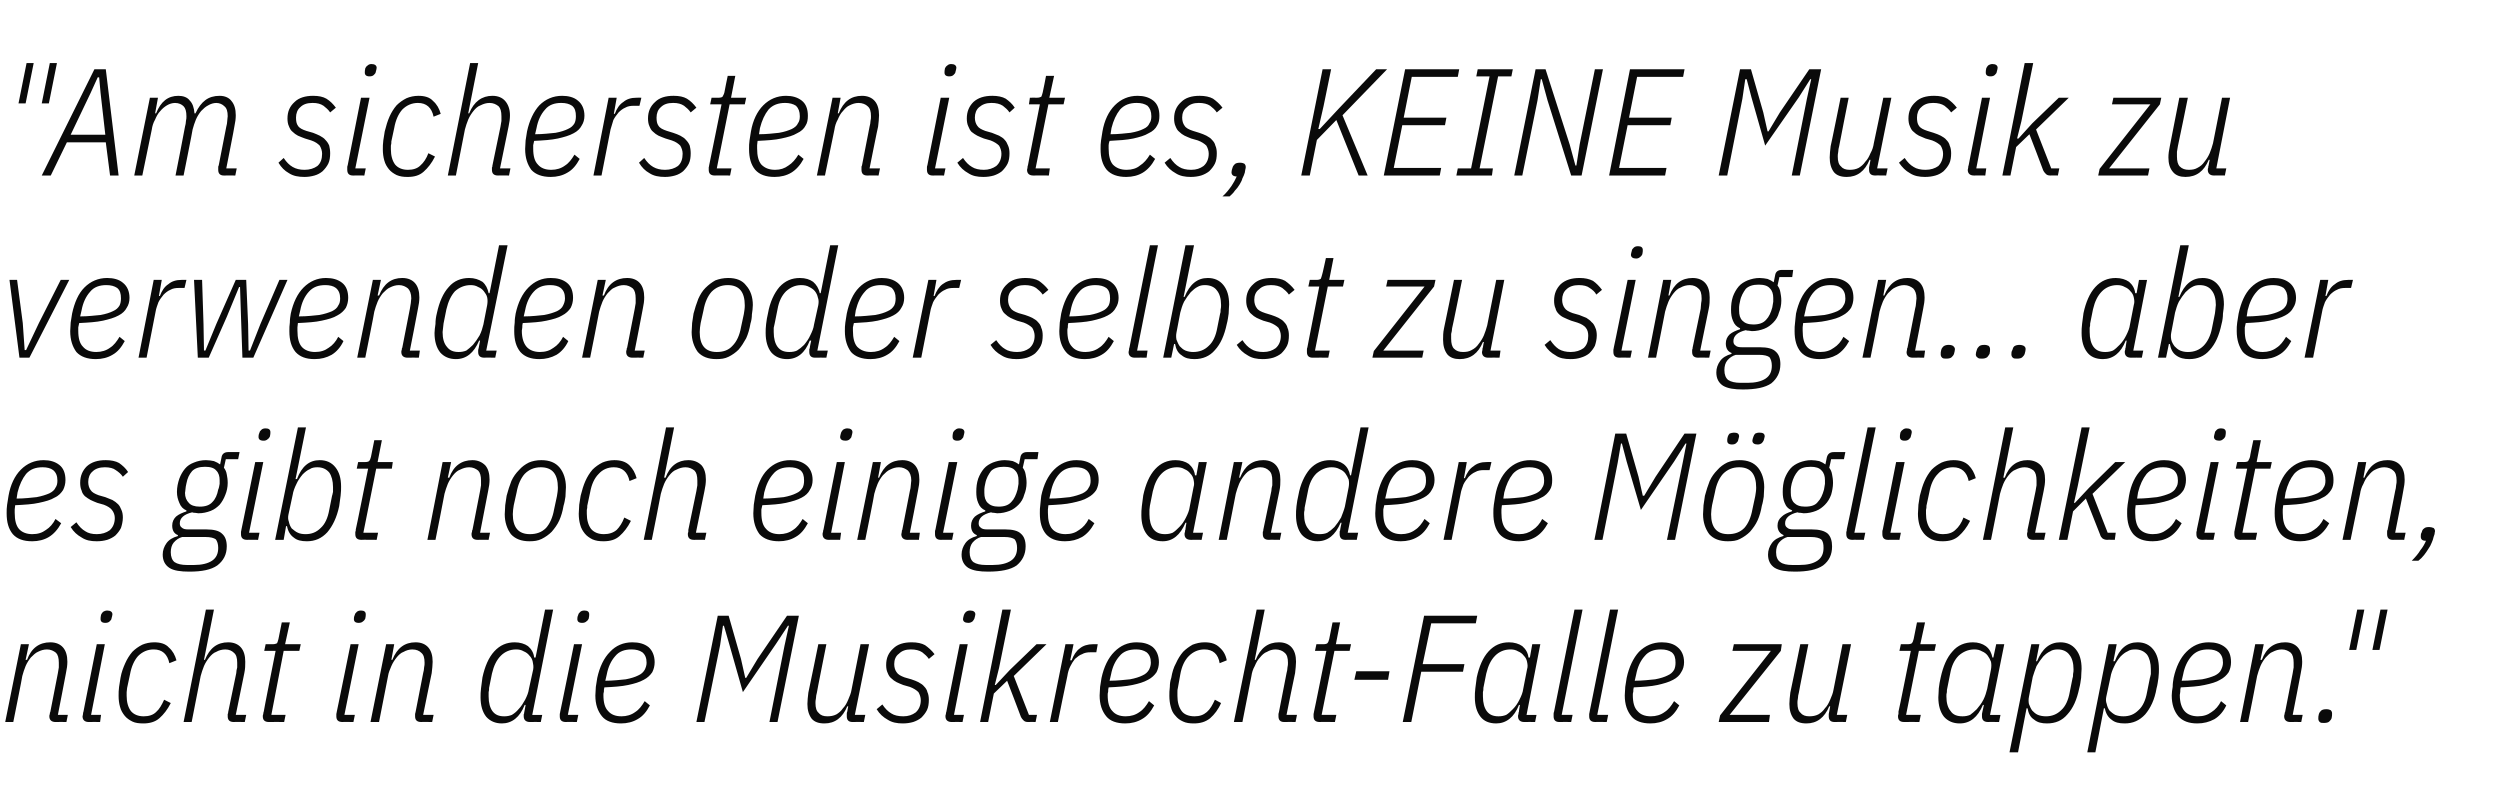 <?xml version="1.0" standalone="no"?><!DOCTYPE svg PUBLIC "-//W3C//DTD SVG 1.1//EN" "http://www.w3.org/Graphics/SVG/1.1/DTD/svg11.dtd"><svg xmlns="http://www.w3.org/2000/svg" version="1.1" width="527px" height="167px" viewBox="0 -12 527 167" style="top:-12px"><desc>zitat1</desc><defs/><g id="Polygon247867"><path d="m1.1 140.2l3.3-16.4l1.7 0l-.7 3.3c0 0 .26-.03.3 0c.9-2.5 2.6-3.7 4.9-3.7c1.2 0 2.1.4 2.7 1.1c.6.7.9 1.7.9 3c0 .7-.1 1.5-.3 2.4c.02.02-1.7 8.8-1.7 8.8l2.1 0l-.3 1.5c0 0-2.29-.04-2.3 0c-.8 0-1.3-.4-1.3-1.2c0-.1 0-.3.1-.5c0-.1 0-.3.1-.4c0 0 1.6-8.2 1.6-8.2c.1-.4.1-.8.2-1.2c0-.4 0-.7 0-1c0-1-.2-1.7-.6-2.1c-.5-.4-1.1-.7-1.9-.7c-.7 0-1.3.2-1.9.5c-.5.2-1 .7-1.5 1.2c-.4.5-.8 1.1-1.1 1.8c-.3.7-.5 1.4-.7 2.1c.04.05-1.9 9.7-1.9 9.7l-1.7 0zm21.1-20.9c-.7 0-1-.3-1-.8c0-.2 0-.5.1-.9c.1-.2.2-.4.4-.6c.3-.2.6-.3.9-.3c.7 0 1.1.3 1.1.8c0 .2-.1.5-.2.9c0 .2-.2.4-.4.6c-.2.2-.5.3-.9.3zm-3.5 20.9c-.8 0-1.3-.4-1.3-1.2c0-.1.1-.3.1-.5c0-.1 0-.3.1-.5c-.03.05 2.8-14.2 2.8-14.2l1.7 0l-2.9 14.9l2.1 0l-.2 1.5c0 0-2.38-.04-2.4 0zm11.5.3c-.9 0-1.7-.1-2.3-.4c-.6-.3-1.2-.7-1.6-1.2c-.4-.5-.8-1.1-1-1.9c-.2-.7-.3-1.5-.3-2.3c0-.6 0-1.2.1-1.9c.1-.7.2-1.3.3-1.9c.2-1.2.6-2.2 1-3.1c.4-.9.9-1.7 1.5-2.4c.6-.6 1.3-1.1 2.1-1.5c.7-.3 1.6-.5 2.5-.5c1.3 0 2.4.3 3.1 1.1c.8.7 1.3 1.6 1.6 2.7c0 0-1.5.6-1.5.6c-.4-1.9-1.5-2.9-3.3-2.9c-1.3 0-2.4.5-3.3 1.4c-.8.9-1.4 2.2-1.7 3.9c0 0-.6 2.8-.6 2.8c0 .3-.1.6-.1.9c0 .3 0 .5 0 .8c0 1.3.3 2.4.9 3.2c.6.7 1.5 1.1 2.7 1.1c1.1 0 2-.3 2.6-.9c.7-.6 1.2-1.5 1.7-2.6c0 0 1.4.7 1.4.7c-.7 1.4-1.5 2.4-2.4 3.2c-.9.8-2.1 1.1-3.4 1.1zm13.2-24l1.7 0l-2.1 10.6c0 0 .23-.03.2 0c1-2.5 2.6-3.7 4.9-3.7c1.2 0 2.1.4 2.7 1.1c.6.7.9 1.7.9 3c0 .7 0 1.5-.2 2.4c-.01.02-1.8 8.8-1.8 8.8l2.2 0l-.3 1.5c0 0-2.32-.04-2.3 0c-.9 0-1.3-.4-1.3-1.2c0-.1 0-.3 0-.5c.1-.1.1-.3.1-.4c0 0 1.7-8.2 1.7-8.2c0-.4.1-.8.2-1.2c0-.4 0-.7 0-1c0-1-.2-1.7-.7-2.1c-.4-.4-1-.7-1.8-.7c-.7 0-1.4.2-1.9.5c-.6.2-1.1.7-1.5 1.2c-.4.5-.8 1.1-1.1 1.8c-.3.7-.5 1.4-.7 2.1c0 .05-1.9 9.7-1.9 9.7l-1.7 0l4.7-23.7zm13.3 23.7c-.9 0-1.3-.4-1.3-1.2c0-.1 0-.3.1-.5c0-.1 0-.3.1-.5c-.05.05 2.5-12.8 2.5-12.8l-2.4 0l.3-1.4c0 0 1.5-.02 1.5 0c.4 0 .7-.1.9-.2c.1-.2.2-.5.3-.9c.02-.01.7-3.5.7-3.5l1.7 0l-1 4.6l3.3 0l-.3 1.4l-3.3 0l-2.6 13.5l3 0l-.3 1.5c0 0-3.2-.04-3.2 0zm18.9-20.9c-.7 0-1-.3-1-.8c0-.2 0-.5.2-.9c0-.2.2-.4.4-.6c.2-.2.5-.3.9-.3c.7 0 1 .3 1 .8c0 .2 0 .5-.1.9c-.1.2-.2.4-.5.6c-.2.2-.5.3-.9.3zm-3.4 20.9c-.9 0-1.3-.4-1.3-1.2c0-.1 0-.3 0-.5c0-.1.1-.3.1-.5c.01.05 2.9-14.2 2.9-14.2l1.7 0l-3 14.9l2.2 0l-.3 1.5c0 0-2.34-.04-2.3 0zm5.9 0l3.3-16.4l1.7 0l-.6 3.3c0 0 .22-.03.2 0c1-2.5 2.6-3.7 4.9-3.7c1.2 0 2.1.4 2.7 1.1c.6.7.9 1.7.9 3c0 .7-.1 1.5-.2 2.4c-.03.02-1.8 8.8-1.8 8.8l2.2 0l-.3 1.5c0 0-2.33-.04-2.3 0c-.9 0-1.3-.4-1.3-1.2c0-.1 0-.3 0-.5c0-.1.1-.3.1-.4c0 0 1.6-8.2 1.6-8.2c.1-.4.2-.8.2-1.2c.1-.4.1-.7.1-1c0-1-.2-1.7-.7-2.1c-.4-.4-1-.7-1.9-.7c-.6 0-1.3.2-1.8.5c-.6.2-1.1.7-1.5 1.2c-.4.5-.8 1.1-1.1 1.8c-.3.7-.6 1.4-.7 2.1c-.01.05-1.9 9.7-1.9 9.7l-1.8 0zm33.6 0c-.8 0-1.3-.4-1.3-1.2c0-.1 0-.3 0-.4c.1-.2.1-.3.1-.4c.03-.04.3-1.6.3-1.6c0 0-.18-.02-.2 0c-1 2.6-2.7 3.9-4.8 3.9c-1.4 0-2.5-.5-3.3-1.4c-.8-1-1.2-2.4-1.2-4.1c0-.5 0-1.2.1-1.9c.1-.8.2-1.5.3-2.3c.5-2.3 1.3-4.2 2.5-5.5c1.2-1.3 2.6-1.9 4.3-1.9c1.1 0 2.1.3 2.8.8c.7.6 1.2 1.4 1.3 2.4c.04-.01.3 0 .3 0l2-10.1l1.7 0l-4.4 22.2l2.1 0l-.3 1.5c0 0-2.29-.04-2.3 0zm-5.4-1.2c.6 0 1.1-.1 1.6-.3c.5-.3 1-.7 1.4-1.2c.6-.6 1-1.3 1.4-2c.4-.8.7-1.5.8-2.3c0 0 .9-4.1.9-4.1c.1-.6 0-1.1-.1-1.6c-.1-.5-.3-.9-.7-1.3c-.3-.4-.7-.7-1.2-.9c-.5-.3-1-.4-1.6-.4c-1.3 0-2.4.5-3.2 1.3c-.9.9-1.5 2.1-1.9 3.8c0 0-.6 3-.6 3c0 .3 0 .6-.1.9c0 .3 0 .6 0 .9c0 1.4.3 2.4.8 3.1c.6.8 1.4 1.1 2.5 1.1zm16.4-19.7c-.7 0-1-.3-1-.8c0-.2 0-.5.2-.9c0-.2.2-.4.4-.6c.2-.2.5-.3.9-.3c.7 0 1 .3 1 .8c0 .2 0 .5-.1.9c-.1.2-.2.4-.5.6c-.2.2-.5.3-.9.3zm-3.4 20.9c-.9 0-1.3-.4-1.3-1.2c0-.1 0-.3 0-.5c0-.1.1-.3.1-.5c.01.05 2.9-14.2 2.9-14.2l1.7 0l-3 14.9l2.2 0l-.3 1.5c0 0-2.34-.04-2.3 0zm11.6.3c-1.8 0-3.2-.5-4-1.5c-.9-1.1-1.4-2.5-1.4-4.4c0-.6.1-1.2.1-1.8c.1-.7.2-1.3.3-1.9c.5-2.3 1.4-4.2 2.7-5.5c1.2-1.3 2.8-2 4.7-2c1.4 0 2.5.3 3.4 1c.8.7 1.3 1.8 1.3 3.2c0 .8-.2 1.5-.5 2.1c-.4.6-1 1.2-1.8 1.6c-.9.5-1.9.8-3.3 1.1c-1.4.3-3 .4-5 .5c-.1.3-.1.6-.1.9c-.1.3-.1.5-.1.7c0 1.6.3 2.7 1 3.4c.6.7 1.5 1.1 2.8 1.1c1.1 0 2.1-.3 2.9-.9c.8-.5 1.4-1.3 2-2.3c0 0 1.1.9 1.1.9c-.7 1.3-1.5 2.3-2.6 2.9c-1 .6-2.2.9-3.5.9zm2.2-15.6c-1.4 0-2.6.4-3.4 1.4c-.9 1-1.5 2.3-1.8 3.9c0 0-.3 1.3-.3 1.3c1.7 0 3.2-.2 4.3-.3c1.1-.2 2-.5 2.6-.8c.7-.3 1.1-.7 1.4-1.2c.2-.4.4-.9.4-1.5c0-1-.3-1.7-.9-2.2c-.6-.4-1.3-.6-2.3-.6zm32.3-.9l.9-4.1l-.2 0l-2.5 3.8l-7 10.2l-2.9-10.2l-1.1-3.8l-.2 0l-.6 4.1l-3.3 16.2l-1.7 0l4.5-22.4l2.3 0l2.6 9.1l.9 4l.2 0l2.4-4l6.2-9.1l2.5 0l-4.5 22.4l-1.7 0l3.2-16.2zm8.8-.2c0 0-2.04 10.23-2 10.2c-.1.4-.2.8-.2 1.2c-.1.4-.1.8-.1 1c0 1 .2 1.7.7 2.1c.4.5 1 .7 1.8.7c.7 0 1.3-.1 1.9-.4c.5-.3 1-.7 1.4-1.3c.5-.5.8-1.1 1.1-1.8c.3-.7.6-1.4.7-2.1c.02-.01 1.9-9.6 1.9-9.6l1.8 0l-3 14.9l2.2 0l-.3 1.5c0 0-2.36-.04-2.4 0c-.8 0-1.2-.4-1.2-1.2c0-.1 0-.3 0-.5c0-.2 0-.3.1-.5c-.01.03.2-1.1.2-1.1c0 0-.21-.03-.2 0c-1 2.4-2.6 3.6-4.8 3.6c-1.2 0-2.1-.3-2.7-1c-.6-.8-.9-1.8-.9-3.1c0-.7.1-1.5.2-2.4c.03.02 2.1-10.2 2.1-10.2l1.7 0zm16.1 16.7c-1.2 0-2.3-.2-3.2-.8c-.9-.5-1.7-1.2-2.3-2.2c0 0 1.2-1 1.2-1c.6.9 1.2 1.5 1.9 1.9c.6.4 1.5.6 2.5.6c1.1 0 1.9-.3 2.6-.8c.7-.6 1.1-1.5 1.1-2.6c0-.6-.2-1.2-.5-1.7c-.4-.4-1-.8-1.8-1.1c0 0-1.4-.4-1.4-.4c-.5-.2-1-.4-1.4-.6c-.4-.2-.8-.5-1.1-.8c-.4-.3-.6-.7-.8-1.2c-.2-.4-.3-1-.3-1.6c0-1.5.5-2.6 1.5-3.5c.9-.9 2.2-1.3 3.9-1.3c1.1 0 2.1.2 2.8.6c.7.5 1.4 1.1 2 1.9c0 0-1.2 1-1.2 1c-.4-.6-.9-1-1.4-1.4c-.6-.4-1.4-.6-2.4-.6c-1.1 0-1.9.3-2.5.9c-.7.5-1 1.3-1 2.2c0 .7.2 1.3.5 1.7c.3.5.9.8 1.7 1.1c0 0 1.4.4 1.4.4c.6.2 1.1.4 1.5.6c.5.3.9.5 1.2.9c.3.3.6.7.7 1.2c.2.4.3 1 .3 1.6c0 .8-.1 1.6-.4 2.2c-.3.6-.7 1.1-1.2 1.6c-.5.4-1.1.7-1.7.9c-.7.2-1.4.3-2.2.3zm13.8-21.2c-.7 0-1.1-.3-1.1-.8c0-.2.1-.5.2-.9c.1-.2.2-.4.4-.6c.3-.2.5-.3.9-.3c.7 0 1.1.3 1.1.8c0 .2-.1.5-.2.9c-.1.2-.2.4-.4.6c-.3.2-.5.3-.9.3zm-3.5 20.9c-.8 0-1.3-.4-1.3-1.2c0-.1 0-.3.1-.5c0-.1 0-.3.1-.5c-.05.05 2.8-14.2 2.8-14.2l1.7 0l-2.9 14.9l2.1 0l-.3 1.5c0 0-2.3-.04-2.3 0zm10.7-23.7l1.8 0l-2.5 12.3l-.9 3.6l.2 0l3-3.2l5.6-5.4l2.1 0l-6.9 6.7l3.2 8.2l1.7 0l-.3 1.5c0 0-1.57-.04-1.6 0c-.4 0-.7-.1-.9-.3c-.2-.2-.4-.4-.6-.8c.03 0-2.9-7.6-2.9-7.6l-2.8 2.7l-1.2 6l-1.7 0l4.7-23.7zm10 23.7l3.3-16.4l1.7 0l-.7 3.4c0 0 .25-.03.3 0c.4-1.1 1-2 1.7-2.5c.7-.6 1.7-.9 2.8-.9c.03-.02 1 0 1 0l-.3 1.7c0 0-1.22 0-1.2 0c-.7 0-1.3.1-1.8.4c-.6.2-1 .6-1.5 1c-.4.5-.7 1-1 1.6c-.3.6-.5 1.3-.6 2c-.04.03-2 9.7-2 9.7l-1.7 0zm15.9.3c-1.8 0-3.2-.5-4-1.5c-.9-1.1-1.4-2.5-1.4-4.4c0-.6.1-1.2.1-1.8c.1-.7.2-1.3.3-1.9c.5-2.3 1.4-4.2 2.7-5.5c1.3-1.3 2.8-2 4.7-2c1.4 0 2.5.3 3.4 1c.8.7 1.3 1.8 1.3 3.2c0 .8-.2 1.5-.5 2.1c-.4.6-1 1.2-1.8 1.6c-.9.5-1.9.8-3.3 1.1c-1.4.3-3 .4-5 .5c-.1.3-.1.6-.1.9c-.1.3-.1.5-.1.7c0 1.6.3 2.7 1 3.4c.6.7 1.5 1.1 2.8 1.1c1.1 0 2.1-.3 2.9-.9c.8-.5 1.4-1.3 2-2.3c0 0 1.1.9 1.1.9c-.7 1.3-1.5 2.3-2.6 2.9c-1 .6-2.2.9-3.5.9zm2.3-15.6c-1.5 0-2.7.4-3.5 1.4c-.9 1-1.5 2.3-1.8 3.9c0 0-.3 1.3-.3 1.3c1.7 0 3.2-.2 4.3-.3c1.1-.2 2-.5 2.6-.8c.7-.3 1.1-.7 1.4-1.2c.2-.4.4-.9.4-1.5c0-1-.3-1.7-.9-2.2c-.6-.4-1.3-.6-2.2-.6zm12.1 15.6c-.8 0-1.6-.1-2.2-.4c-.7-.3-1.2-.7-1.6-1.2c-.5-.5-.8-1.1-1-1.9c-.2-.7-.3-1.5-.3-2.3c0-.6 0-1.2.1-1.9c0-.7.1-1.3.3-1.9c.2-1.2.5-2.2 1-3.1c.4-.9.9-1.7 1.5-2.4c.6-.6 1.3-1.1 2-1.5c.8-.3 1.6-.5 2.5-.5c1.4 0 2.4.3 3.2 1.1c.8.7 1.3 1.6 1.5 2.7c0 0-1.5.6-1.5.6c-.3-1.9-1.4-2.9-3.2-2.9c-1.3 0-2.4.5-3.3 1.4c-.9.9-1.5 2.2-1.8 3.9c0 0-.5 2.8-.5 2.8c-.1.3-.1.6-.1.9c0 .3 0 .5 0 .8c0 1.3.3 2.4.9 3.2c.5.7 1.5 1.1 2.7 1.1c1.1 0 1.9-.3 2.6-.9c.7-.6 1.2-1.5 1.7-2.6c0 0 1.3.7 1.3.7c-.6 1.4-1.4 2.4-2.3 3.2c-1 .8-2.1 1.1-3.5 1.1zm13.3-24l1.7 0l-2.1 10.6c0 0 .2-.03.2 0c1-2.5 2.6-3.7 4.9-3.7c1.2 0 2.1.4 2.7 1.1c.6.7.9 1.7.9 3c0 .7-.1 1.5-.2 2.4c-.04.02-1.8 8.8-1.8 8.8l2.2 0l-.3 1.5c0 0-2.35-.04-2.4 0c-.8 0-1.2-.4-1.2-1.2c0-.1 0-.3 0-.5c0-.1.1-.3.1-.4c0 0 1.6-8.2 1.6-8.2c.1-.4.2-.8.2-1.2c.1-.4.1-.7.1-1c0-1-.2-1.7-.7-2.1c-.4-.4-1.1-.7-1.9-.7c-.7 0-1.3.2-1.8.5c-.6.2-1.1.7-1.5 1.2c-.5.5-.8 1.1-1.1 1.8c-.4.7-.6 1.4-.7 2.1c-.03.05-1.9 9.7-1.9 9.7l-1.8 0l4.8-23.7zm13.3 23.7c-.9 0-1.3-.4-1.3-1.2c0-.1 0-.3 0-.5c0-.1.1-.3.1-.5c.02.05 2.6-12.8 2.6-12.8l-2.4 0l.3-1.4c0 0 1.47-.02 1.5 0c.4 0 .7-.1.8-.2c.2-.2.3-.5.4-.9c-.01-.01.7-3.5.7-3.5l1.6 0l-.9 4.6l3.2 0l-.3 1.4l-3.2 0l-2.7 13.5l3.1 0l-.3 1.5c0 0-3.23-.04-3.2 0zm7.3-8.9l.4-1.8l7 0l-.3 1.8l-7.1 0zm10.2 8.9l4.5-22.4l11.2 0l-.3 1.6l-9.4 0l-1.8 8.6l8.8 0l-.3 1.6l-8.8 0l-2.1 10.6l-1.8 0zm25.6 0c-.8 0-1.3-.4-1.3-1.2c0-.1 0-.3.1-.5c0-.2 0-.3.1-.5c-.04.03.2-1.4.2-1.4c0 0-.18-.02-.2 0c-1 2.6-2.7 3.9-4.8 3.9c-1.5 0-2.6-.5-3.3-1.4c-.8-1-1.2-2.4-1.2-4.1c0-.5 0-1.2.1-1.9c.1-.8.2-1.5.3-2.3c.5-2.3 1.3-4.2 2.5-5.5c1.2-1.3 2.6-1.9 4.3-1.9c1.1 0 2.1.3 2.8.8c.7.6 1.2 1.4 1.3 2.4c.04-.01.3 0 .3 0l.5-2.8l1.7 0l-2.9 14.9l2.1 0l-.3 1.5c0 0-2.29-.04-2.3 0zm-5.4-1.2c.6 0 1.1-.1 1.6-.3c.5-.3.9-.7 1.4-1.2c.6-.6 1-1.2 1.4-2c.4-.8.7-1.5.8-2.3c0 0 .8-4.1.8-4.1c.2-.6.1-1.1 0-1.6c-.1-.5-.3-.9-.7-1.3c-.3-.4-.7-.7-1.2-.9c-.5-.3-1-.4-1.6-.4c-1.3 0-2.4.5-3.2 1.3c-.9.9-1.5 2.1-1.9 3.8c0 0-.6 3-.6 3c0 .3 0 .6-.1.9c0 .3 0 .6 0 .9c0 1.4.3 2.4.8 3.1c.6.8 1.4 1.1 2.5 1.1zm12.8 1.2c-.8 0-1.2-.4-1.2-1.2c0-.1 0-.3 0-.5c0-.1 0-.3.1-.5c-.02.05 4.3-21.5 4.3-21.5l1.7 0l-4.4 22.2l2.3 0l-.3 1.5c0 0-2.47-.04-2.5 0zm7.6 0c-.9 0-1.3-.4-1.3-1.2c0-.1 0-.3 0-.5c0-.1.1-.3.1-.5c0 .05 4.3-21.5 4.3-21.5l1.7 0l-4.4 22.2l2.3 0l-.3 1.5c0 0-2.45-.04-2.4 0zm11.6.3c-1.8 0-3.2-.5-4-1.5c-.9-1.1-1.4-2.5-1.4-4.4c0-.6.1-1.2.1-1.8c.1-.7.2-1.3.3-1.9c.5-2.3 1.4-4.2 2.6-5.5c1.3-1.3 2.9-2 4.8-2c1.3 0 2.5.3 3.3 1c.9.7 1.4 1.8 1.4 3.2c0 .8-.2 1.5-.6 2.1c-.3.6-.9 1.2-1.7 1.6c-.9.5-2 .8-3.3 1.1c-1.4.3-3 .4-5 .5c-.1.3-.1.6-.1.9c-.1.3-.1.5-.1.7c0 1.6.3 2.7 1 3.4c.6.7 1.5 1.1 2.8 1.1c1.1 0 2.1-.3 2.9-.9c.8-.5 1.4-1.3 2-2.3c0 0 1.1.9 1.1.9c-.7 1.3-1.5 2.3-2.6 2.9c-1 .6-2.2.9-3.5.9zm2.2-15.6c-1.4 0-2.6.4-3.4 1.4c-.9 1-1.5 2.3-1.8 3.9c0 0-.3 1.3-.3 1.3c1.7 0 3.2-.2 4.3-.3c1.1-.2 2-.5 2.6-.8c.7-.3 1.1-.7 1.4-1.2c.2-.4.3-.9.3-1.5c0-1-.2-1.7-.8-2.2c-.6-.4-1.3-.6-2.3-.6zm12.2 15.3l.3-1.4l10.7-13.6l-8.1 0l.3-1.4l10.1 0l-.2 1.4l-10.8 13.5l8.5 0l-.2 1.5l-10.6 0zm18.9-16.4c0 0-2.04 10.23-2 10.2c-.1.4-.2.8-.2 1.2c-.1.4-.1.8-.1 1c0 1 .2 1.7.7 2.1c.4.5 1 .7 1.8.7c.7 0 1.3-.1 1.9-.4c.5-.3 1-.7 1.4-1.3c.5-.5.8-1.1 1.1-1.8c.3-.7.6-1.4.7-2.1c.02-.01 1.9-9.6 1.9-9.6l1.8 0l-3 14.9l2.2 0l-.3 1.5c0 0-2.35-.04-2.4 0c-.8 0-1.2-.4-1.2-1.2c0-.1 0-.3 0-.5c0-.2.1-.3.1-.5c-.01.03.2-1.1.2-1.1c0 0-.21-.03-.2 0c-1 2.4-2.6 3.6-4.8 3.6c-1.2 0-2.1-.3-2.7-1c-.6-.8-.9-1.8-.9-3.1c0-.7.1-1.5.2-2.4c.03.02 2.1-10.2 2.1-10.2l1.7 0zm20.2 16.4c-.9 0-1.3-.4-1.3-1.2c0-.1 0-.3.1-.5c0-.1 0-.3 0-.5c.05.05 2.6-12.8 2.6-12.8l-2.4 0l.3-1.4c0 0 1.5-.02 1.5 0c.4 0 .7-.1.8-.2c.2-.2.3-.5.4-.9c.02-.01.7-3.5.7-3.5l1.7 0l-1 4.6l3.3 0l-.3 1.4l-3.3 0l-2.7 13.5l3.1 0l-.3 1.5c0 0-3.2-.04-3.2 0zm17.7 0c-.9 0-1.3-.4-1.3-1.2c0-.1 0-.3 0-.5c0-.2.1-.3.1-.5c.01.03.3-1.4.3-1.4c0 0-.22-.02-.2 0c-1.1 2.6-2.7 3.9-4.9 3.9c-1.4 0-2.5-.5-3.3-1.4c-.8-1-1.2-2.4-1.2-4.1c0-.5.1-1.2.1-1.9c.1-.8.2-1.5.4-2.3c.5-2.3 1.3-4.2 2.5-5.5c1.1-1.3 2.6-1.9 4.3-1.9c1.1 0 2 .3 2.7.8c.8.6 1.2 1.4 1.4 2.4c-.01-.01.2 0 .2 0l.6-2.8l1.7 0l-3 14.9l2.2 0l-.3 1.5c0 0-2.33-.04-2.3 0zm-5.4-1.2c.6 0 1.1-.1 1.6-.3c.4-.3.9-.7 1.4-1.2c.5-.6 1-1.2 1.4-2c.4-.8.6-1.5.8-2.3c0 0 .8-4.1.8-4.1c.1-.6.1-1.1 0-1.6c-.2-.5-.4-.9-.7-1.3c-.3-.4-.7-.7-1.2-.9c-.5-.3-1-.4-1.6-.4c-1.3 0-2.4.5-3.3 1.3c-.9.9-1.5 2.1-1.8 3.8c0 0-.6 3-.6 3c-.1.3-.1.6-.1.9c-.1.3-.1.6-.1.9c0 1.4.3 2.4.9 3.1c.5.8 1.4 1.1 2.5 1.1zm14.5-15.2l1.7 0l-.7 3.6c0 0 .23-.05.2 0c1.1-2.7 2.7-4 4.9-4c1.4 0 2.5.5 3.3 1.5c.8 1 1.2 2.3 1.2 4.1c0 .5-.1 1.1-.1 1.9c-.1.7-.2 1.5-.4 2.2c-.5 2.4-1.3 4.2-2.5 5.5c-1.1 1.3-2.5 1.9-4.3 1.9c-1.1 0-2-.2-2.7-.8c-.8-.5-1.2-1.3-1.4-2.4c.02.05-.2 0-.2 0l-1.8 9.3l-1.8 0l4.6-22.8zm3.1 15.2c1.2 0 2.3-.4 3.2-1.3c.9-.8 1.5-2.1 1.8-3.8c0 0 .6-3 .6-3c.1-.2.1-.5.1-.8c.1-.4.1-.7.1-1c0-1.3-.3-2.4-.9-3.1c-.5-.7-1.4-1.1-2.4-1.1c-.6 0-1.2.1-1.6.4c-.5.2-1 .6-1.5 1.1c-.5.6-1 1.3-1.4 2c-.3.8-.6 1.6-.8 2.3c0 0-.8 4.2-.8 4.2c-.1.5-.1 1 0 1.5c.2.5.4 1 .7 1.4c.3.3.7.7 1.2.9c.5.2 1.1.3 1.7.3zm13.2-15.2l1.7 0l-.7 3.6c0 0 .25-.05.3 0c1-2.7 2.6-4 4.8-4c1.4 0 2.5.5 3.3 1.5c.8 1 1.2 2.3 1.2 4.1c0 .5 0 1.1-.1 1.9c-.1.7-.2 1.5-.4 2.2c-.4 2.4-1.3 4.2-2.4 5.5c-1.2 1.3-2.6 1.9-4.3 1.9c-1.2 0-2.1-.2-2.8-.8c-.7-.5-1.2-1.3-1.4-2.4c.04.05-.2 0-.2 0l-1.8 9.3l-1.7 0l4.5-22.8zm3.1 15.2c1.3 0 2.3-.4 3.2-1.3c.9-.8 1.5-2.1 1.8-3.8c0 0 .6-3 .6-3c.1-.2.1-.5.2-.8c0-.4 0-.7 0-1c0-1.3-.3-2.4-.8-3.1c-.6-.7-1.4-1.1-2.5-1.1c-.6 0-1.2.1-1.6.4c-.5.2-1 .6-1.5 1.1c-.5.6-1 1.3-1.3 2c-.4.8-.7 1.6-.8 2.3c0 0-.9 4.2-.9 4.2c-.1.5-.1 1 .1 1.5c.1.5.3 1 .6 1.4c.3.3.8.7 1.2.9c.5.2 1.1.3 1.7.3zm15.6 1.5c-1.8 0-3.1-.5-4-1.5c-.9-1.1-1.4-2.5-1.4-4.4c0-.6.1-1.2.2-1.8c0-.7.1-1.3.2-1.9c.5-2.3 1.4-4.2 2.7-5.5c1.3-1.3 2.8-2 4.7-2c1.4 0 2.5.3 3.4 1c.9.7 1.3 1.8 1.3 3.2c0 .8-.2 1.5-.5 2.1c-.4.6-1 1.2-1.8 1.6c-.8.5-1.9.8-3.3 1.1c-1.3.3-3 .4-5 .5c-.1.3-.1.6-.1.9c0 .3-.1.5-.1.7c0 1.6.4 2.7 1 3.4c.6.7 1.6 1.1 2.8 1.1c1.2 0 2.1-.3 2.9-.9c.8-.5 1.5-1.3 2-2.3c0 0 1.1.9 1.1.9c-.6 1.3-1.5 2.3-2.5 2.9c-1.1.6-2.3.9-3.6.9zm2.3-15.6c-1.5 0-2.6.4-3.5 1.4c-.9 1-1.5 2.3-1.8 3.9c0 0-.3 1.3-.3 1.3c1.8 0 3.2-.2 4.3-.3c1.1-.2 2-.5 2.7-.8c.6-.3 1.1-.7 1.3-1.2c.2-.4.4-.9.4-1.5c0-1-.3-1.7-.9-2.2c-.5-.4-1.3-.6-2.2-.6zm6.7 15.3l3.2-16.4l1.8 0l-.7 3.3c0 0 .26-.03.3 0c.9-2.5 2.6-3.7 4.9-3.7c1.2 0 2.1.4 2.7 1.1c.6.7.9 1.7.9 3c0 .7-.1 1.5-.3 2.4c.02.02-1.7 8.8-1.7 8.8l2.1 0l-.3 1.5c0 0-2.29-.04-2.3 0c-.8 0-1.3-.4-1.3-1.2c0-.1 0-.3.1-.5c0-.1 0-.3.1-.4c0 0 1.6-8.2 1.6-8.2c.1-.4.1-.8.2-1.2c0-.4 0-.7 0-1c0-1-.2-1.7-.6-2.1c-.5-.4-1.1-.7-1.9-.7c-.7 0-1.3.2-1.9.5c-.6.2-1 .7-1.5 1.2c-.4.5-.8 1.1-1.1 1.8c-.3.7-.5 1.4-.7 2.1c.03.05-1.9 9.7-1.9 9.7l-1.7 0zm17.7.2c-.4 0-.7 0-.9-.2c-.2-.2-.3-.4-.3-.7c0-.3 0-.6.1-.9c.1-.4.3-.6.5-.8c.2-.2.6-.3 1.1-.3c.4 0 .7.1.9.2c.2.2.3.4.3.7c0 .3 0 .6-.1 1c-.1.3-.3.5-.5.7c-.2.2-.6.3-1.1.3zm5.3-15.4l1.7-8.5l1.5 0l-1.7 8.5l-1.5 0zm4.9 0l1.7-8.5l1.5 0l-1.7 8.5l-1.5 0z" stroke="none" fill="#0a0a0a"/></g><g id="Polygon247866"><path d="m6.8 102.1c-1.9 0-3.2-.5-4.1-1.5c-.9-1.1-1.3-2.5-1.3-4.4c0-.6 0-1.2.1-1.8c.1-.7.2-1.3.3-1.9c.4-2.3 1.3-4.2 2.6-5.5c1.3-1.3 2.9-2 4.8-2c1.3 0 2.4.3 3.3 1c.9.7 1.3 1.8 1.3 3.2c0 .8-.2 1.5-.5 2.1c-.4.6-.9 1.2-1.8 1.6c-.8.5-1.9.8-3.3 1.1c-1.3.3-3 .4-5 .5c0 .3-.1.6-.1.9c0 .3 0 .5 0 .7c0 1.6.3 2.7.9 3.4c.6.7 1.6 1.1 2.8 1.1c1.2 0 2.1-.3 2.9-.9c.8-.5 1.5-1.3 2-2.3c0 0 1.2.9 1.2.9c-.7 1.3-1.6 2.3-2.6 2.9c-1 .6-2.2.9-3.5.9zm2.2-15.6c-1.5 0-2.6.4-3.5 1.4c-.8 1-1.4 2.3-1.8 3.9c0 0-.2 1.3-.2 1.3c1.7 0 3.1-.2 4.2-.3c1.1-.2 2-.5 2.7-.8c.6-.3 1.1-.7 1.3-1.2c.3-.4.4-.9.4-1.5c0-1-.3-1.7-.9-2.2c-.5-.4-1.3-.6-2.2-.6zm11.4 15.6c-1.3 0-2.3-.2-3.2-.8c-.9-.5-1.7-1.2-2.3-2.2c0 0 1.2-1 1.2-1c.6.9 1.2 1.5 1.9 1.9c.6.4 1.4.6 2.4.6c1.1 0 2-.3 2.7-.8c.7-.6 1.1-1.5 1.1-2.6c0-.6-.2-1.2-.6-1.7c-.3-.4-.9-.8-1.7-1.1c0 0-1.4-.4-1.4-.4c-.5-.2-1-.4-1.4-.6c-.4-.2-.8-.5-1.2-.8c-.3-.3-.6-.7-.7-1.2c-.2-.4-.3-1-.3-1.6c0-1.5.5-2.6 1.4-3.5c1-.9 2.3-1.3 4-1.3c1.1 0 2.1.2 2.8.6c.7.5 1.4 1.1 1.9 1.9c0 0-1.1 1-1.1 1c-.4-.6-.9-1-1.5-1.4c-.5-.4-1.3-.6-2.3-.6c-1.1 0-2 .3-2.6.9c-.6.5-.9 1.3-.9 2.2c0 .7.2 1.3.5 1.7c.3.5.9.8 1.7 1.1c0 0 1.4.4 1.4.4c.5.2 1 .4 1.5.6c.5.3.8.5 1.2.9c.3.3.5.7.7 1.2c.2.4.3 1 .3 1.6c0 .8-.2 1.6-.4 2.2c-.3.6-.7 1.1-1.2 1.6c-.5.4-1.1.7-1.7.9c-.7.2-1.4.3-2.2.3zm27.4 1.1c0 1.7-.7 3-2 4c-1.3.9-3.2 1.3-5.9 1.3c-1.8 0-3.3-.2-4.2-.8c-.9-.6-1.4-1.5-1.4-2.8c0-.9.3-1.7.8-2.4c.5-.7 1.3-1.2 2.4-1.5c0 0 0-.2 0-.2c-.8-.3-1.2-1-1.2-2c0-.8.3-1.4.8-1.9c.6-.5 1.3-.8 2.2-1.1c0 0 0-.2 0-.2c-.7-.3-1.2-.8-1.5-1.6c-.3-.7-.5-1.4-.5-2.3c0-1 .2-1.9.5-2.8c.3-.8.7-1.5 1.2-2.1c.5-.6 1.1-1 1.9-1.3c.7-.3 1.6-.5 2.5-.5c.6 0 1.2.1 1.7.2c.5.2.9.4 1.3.7c0 0 .3-1.5.3-1.5c.1-.7.6-1.1 1.4-1.1c.03 0 2.4 0 2.4 0l-.3 1.5l-2.6 0c0 0-.4 1.79-.4 1.8c.3.4.5.8.6 1.4c.1.5.2 1.1.2 1.8c0 .9-.2 1.8-.5 2.5c-.3.8-.7 1.5-1.2 2.1c-.5.5-1.1 1-1.9 1.3c-.8.3-1.6.5-2.6.5c-.2 0-.5-.1-.7-.1c-.2 0-.4 0-.6-.1c-1.7.4-2.6 1.2-2.6 2.3c0 .4.1.7.4.9c.3.3.7.4 1.4.4c0 0 3.8 0 3.8 0c1.6 0 2.7.3 3.3.9c.7.6 1 1.5 1 2.7zm-1.8.3c0-.8-.2-1.4-.5-1.8c-.4-.3-1.1-.5-2.2-.5c0 0-4.9 0-4.9 0c-.7.2-1.3.6-1.8 1.2c-.4.5-.6 1.2-.6 2c0 1 .3 1.7.8 2.1c.6.4 1.5.6 2.6.6c0 0 1.5 0 1.5 0c1.6 0 2.9-.3 3.8-.9c.9-.6 1.3-1.5 1.3-2.7zm-3.9-8.7c1.2 0 2.1-.3 2.7-1c.6-.6 1-1.5 1.2-2.6c.2-.4.2-.8.3-1.2c0-.3 0-.6 0-.8c0-.8-.2-1.5-.7-2c-.5-.6-1.3-.8-2.4-.8c-1.2 0-2.1.3-2.7.9c-.6.7-1 1.5-1.2 2.6c-.1.5-.2.9-.2 1.2c0 .4-.1.6-.1.8c0 .9.3 1.6.8 2.1c.4.5 1.2.8 2.3.8zm13.5-13.9c-.8 0-1.1-.3-1.1-.8c0-.2 0-.5.2-.9c0-.2.2-.4.4-.6c.2-.2.5-.3.9-.3c.7 0 1 .3 1 .8c0 .2 0 .5-.1.9c-.1.2-.2.4-.5.6c-.2.2-.5.3-.8.3zm-3.5 20.9c-.9 0-1.3-.4-1.3-1.2c0-.1 0-.3 0-.5c0-.1.1-.3.1-.5c.01.05 2.9-14.2 2.9-14.2l1.7 0l-3 14.9l2.2 0l-.3 1.5c0 0-2.34-.04-2.3 0zm10.7-23.7l1.7 0l-2.2 10.9c0 0 .26-.05.3 0c1-2.7 2.6-4 4.8-4c1.4 0 2.5.5 3.3 1.5c.8 1 1.2 2.3 1.2 4.1c0 .5 0 1.1-.1 1.9c-.1.7-.2 1.5-.3 2.2c-.5 2.4-1.4 4.2-2.5 5.5c-1.2 1.3-2.6 1.9-4.3 1.9c-1.2 0-2.1-.2-2.8-.8c-.7-.5-1.2-1.3-1.4-2.4c.04.05-.2 0-.2 0l-.5 2.9l-1.8 0l4.8-23.7zm1.6 22.5c1.3 0 2.3-.4 3.2-1.3c.9-.8 1.5-2.1 1.8-3.8c0 0 .6-3 .6-3c.1-.2.1-.5.2-.8c0-.4 0-.7 0-1c0-1.3-.3-2.4-.8-3.1c-.6-.7-1.4-1.1-2.5-1.1c-.6 0-1.2.1-1.6.4c-.5.2-1 .6-1.5 1.1c-.5.6-1 1.3-1.3 2c-.4.8-.7 1.6-.8 2.3c0 0-.9 4.2-.9 4.2c-.1.5-.1 1 .1 1.5c.1.5.3 1 .6 1.4c.4.3.8.7 1.3.9c.4.2 1 .3 1.6.3zm11.8 1.2c-.9 0-1.3-.4-1.3-1.2c0-.1 0-.3 0-.5c.1-.1.1-.3.1-.5c.04.05 2.6-12.8 2.6-12.8l-2.4 0l.3-1.4c0 0 1.49-.02 1.5 0c.4 0 .7-.1.8-.2c.2-.2.3-.5.4-.9c.01-.01.7-3.5.7-3.5l1.6 0l-.9 4.6l3.2 0l-.2 1.4l-3.3 0l-2.7 13.5l3.1 0l-.3 1.5c0 0-3.21-.04-3.2 0zm13.9 0l3.2-16.4l1.8 0l-.7 3.3c0 0 .25-.03.3 0c.9-2.5 2.6-3.7 4.9-3.7c1.1 0 2 .4 2.7 1.1c.6.7.9 1.7.9 3c0 .7-.1 1.5-.3 2.4c.01.02-1.7 8.8-1.7 8.8l2.1 0l-.3 1.5c0 0-2.3-.04-2.3 0c-.9 0-1.3-.4-1.3-1.2c0-.1 0-.3.1-.5c0-.1 0-.3.1-.4c0 0 1.6-8.2 1.6-8.2c.1-.4.1-.8.2-1.2c0-.4 0-.7 0-1c0-1-.2-1.7-.6-2.1c-.5-.4-1.1-.7-1.9-.7c-.7 0-1.3.2-1.9.5c-.6.2-1.1.7-1.5 1.2c-.4.5-.8 1.1-1.1 1.8c-.3.7-.5 1.4-.7 2.1c.03.05-1.9 9.7-1.9 9.7l-1.7 0zm21.5.3c-1.7 0-3-.5-3.9-1.5c-.8-1.1-1.3-2.5-1.3-4.2c0-.6.1-1.2.1-1.9c.1-.7.2-1.3.3-2c.3-1.1.6-2.1 1-3.1c.4-.9 1-1.7 1.6-2.3c.6-.7 1.3-1.2 2.1-1.6c.7-.3 1.6-.5 2.6-.5c1.7 0 3 .5 3.9 1.6c.8 1 1.3 2.4 1.3 4.1c0 .6-.1 1.3-.1 2c-.1.6-.2 1.3-.4 1.9c-.2 1.2-.5 2.2-.9 3.1c-.4.9-1 1.7-1.6 2.4c-.6.6-1.3 1.1-2.1 1.5c-.8.4-1.6.5-2.6.5zm-3.5-5.7c0 2.8 1.2 4.2 3.6 4.2c1.4 0 2.5-.4 3.4-1.3c.8-.9 1.4-2.2 1.7-3.9c0 0 .6-2.8.6-2.8c.1-.6.2-1.2.2-1.8c0-2.9-1.2-4.3-3.6-4.3c-1.4 0-2.5.5-3.4 1.4c-.8.9-1.4 2.2-1.7 3.9c0 0-.6 2.7-.6 2.7c-.1.6-.2 1.3-.2 1.9c0 0 0 0 0 0zm19.1 5.7c-.9 0-1.6-.1-2.3-.4c-.6-.3-1.2-.7-1.6-1.2c-.4-.5-.8-1.1-1-1.9c-.2-.7-.3-1.5-.3-2.3c0-.6.1-1.2.1-1.9c.1-.7.2-1.3.3-1.9c.3-1.2.6-2.2 1-3.1c.4-.9.9-1.7 1.5-2.4c.6-.6 1.3-1.1 2.1-1.5c.7-.3 1.6-.5 2.5-.5c1.3 0 2.4.3 3.2 1.1c.7.7 1.2 1.6 1.5 2.7c0 0-1.5.6-1.5.6c-.4-1.9-1.5-2.9-3.3-2.9c-1.3 0-2.4.5-3.2 1.4c-.9.9-1.5 2.2-1.8 3.9c0 0-.6 2.8-.6 2.8c0 .3 0 .6-.1.9c0 .3 0 .5 0 .8c0 1.3.3 2.4.9 3.2c.6.7 1.5 1.1 2.7 1.1c1.1 0 2-.3 2.7-.9c.6-.6 1.2-1.5 1.6-2.6c0 0 1.4.7 1.4.7c-.7 1.4-1.5 2.4-2.4 3.2c-.9.8-2 1.1-3.4 1.1zm13.2-24l1.7 0l-2.1 10.6c0 0 .25-.03.3 0c.9-2.5 2.6-3.7 4.8-3.7c1.2 0 2.1.4 2.8 1.1c.6.7.9 1.7.9 3c0 .7-.1 1.5-.3 2.4c.01.02-1.8 8.8-1.8 8.8l2.2 0l-.3 1.5c0 0-2.3-.04-2.3 0c-.9 0-1.3-.4-1.3-1.2c0-.1 0-.3.1-.5c0-.1 0-.3 0-.4c0 0 1.7-8.2 1.7-8.2c.1-.4.1-.8.2-1.2c0-.4 0-.7 0-1c0-1-.2-1.7-.6-2.1c-.5-.4-1.1-.7-1.9-.7c-.7 0-1.3.2-1.9.5c-.6.2-1.1.7-1.5 1.2c-.4.5-.8 1.1-1.1 1.8c-.3.7-.5 1.4-.7 2.1c.03.05-1.9 9.7-1.9 9.7l-1.7 0l4.7-23.7zm23.8 24c-1.8 0-3.2-.5-4.1-1.5c-.8-1.1-1.3-2.5-1.3-4.4c0-.6.1-1.2.1-1.8c.1-.7.2-1.3.3-1.9c.5-2.3 1.3-4.2 2.6-5.5c1.3-1.3 2.9-2 4.8-2c1.3 0 2.4.3 3.3 1c.9.7 1.4 1.8 1.4 3.2c0 .8-.2 1.5-.6 2.1c-.3.6-.9 1.2-1.7 1.6c-.9.5-2 .8-3.3 1.1c-1.4.3-3 .4-5 .5c-.1.3-.1.6-.2.9c0 .3 0 .5 0 .7c0 1.6.3 2.7 1 3.4c.6.7 1.5 1.1 2.8 1.1c1.1 0 2.1-.3 2.9-.9c.8-.5 1.4-1.3 2-2.3c0 0 1.1.9 1.1.9c-.7 1.3-1.5 2.3-2.6 2.9c-1 .6-2.2.9-3.5.9zm2.2-15.6c-1.4 0-2.6.4-3.4 1.4c-.9 1-1.5 2.3-1.9 3.9c0 0-.2 1.3-.2 1.3c1.7 0 3.1-.2 4.3-.3c1.1-.2 2-.5 2.6-.8c.7-.3 1.1-.7 1.4-1.2c.2-.4.3-.9.3-1.5c0-1-.2-1.7-.8-2.2c-.6-.4-1.3-.6-2.3-.6zm11.8-5.6c-.7 0-1.1-.3-1.1-.8c0-.2.1-.5.2-.9c.1-.2.2-.4.4-.6c.3-.2.6-.3.9-.3c.7 0 1.1.3 1.1.8c0 .2-.1.5-.2.9c0 .2-.2.4-.4.6c-.2.2-.5.3-.9.3zm-3.5 20.9c-.8 0-1.3-.4-1.3-1.2c0-.1 0-.3.1-.5c0-.1 0-.3.1-.5c-.03.05 2.8-14.2 2.8-14.2l1.7 0l-2.9 14.9l2.1 0l-.2 1.5c0 0-2.38-.04-2.4 0zm6 0l3.3-16.4l1.7 0l-.6 3.3c0 0 .18-.03.2 0c1-2.5 2.6-3.7 4.9-3.7c1.2 0 2.1.4 2.7 1.1c.6.7.9 1.7.9 3c0 .7-.1 1.5-.3 2.4c.03.02-1.7 8.8-1.7 8.8l2.1 0l-.2 1.5c0 0-2.38-.04-2.4 0c-.8 0-1.3-.4-1.3-1.2c0-.1.1-.3.1-.5c0-.1 0-.3.1-.4c0 0 1.6-8.2 1.6-8.2c.1-.4.2-.8.2-1.2c0-.4.1-.7.1-1c0-1-.3-1.7-.7-2.1c-.5-.4-1.1-.7-1.9-.7c-.7 0-1.3.2-1.9.5c-.5.2-1 .7-1.5 1.2c-.4.5-.8 1.1-1.1 1.8c-.3.7-.5 1.4-.7 2.1c.05.05-1.9 9.7-1.9 9.7l-1.7 0zm21.1-20.9c-.7 0-1-.3-1-.8c0-.2 0-.5.1-.9c.1-.2.2-.4.5-.6c.2-.2.5-.3.8-.3c.7 0 1.1.3 1.1.8c0 .2-.1.5-.2.9c0 .2-.2.4-.4.6c-.2.2-.5.3-.9.3zm-3.5 20.9c-.8 0-1.2-.4-1.2-1.2c0-.1 0-.3 0-.5c0-.1 0-.3.1-.5c-.02.05 2.8-14.2 2.8-14.2l1.8 0l-3 14.9l2.2 0l-.3 1.5c0 0-2.37-.04-2.4 0zm17.9 1.4c0 1.7-.7 3-1.9 4c-1.3.9-3.3 1.3-6 1.3c-1.8 0-3.2-.2-4.2-.8c-.9-.6-1.4-1.5-1.4-2.8c0-.9.3-1.7.8-2.4c.5-.7 1.3-1.2 2.4-1.5c0 0 0-.2 0-.2c-.8-.3-1.2-1-1.2-2c0-.8.3-1.4.8-1.9c.6-.5 1.3-.8 2.2-1.1c0 0 0-.2 0-.2c-.7-.3-1.2-.8-1.5-1.6c-.3-.7-.4-1.4-.4-2.3c0-1 .1-1.9.4-2.8c.3-.8.7-1.5 1.2-2.1c.5-.6 1.2-1 1.9-1.3c.8-.3 1.6-.5 2.5-.5c.6 0 1.2.1 1.7.2c.5.2.9.4 1.3.7c0 0 .3-1.5.3-1.5c.1-.7.6-1.1 1.4-1.1c.04 0 2.4 0 2.4 0l-.2 1.5l-2.7 0c0 0-.39 1.79-.4 1.8c.3.4.5.8.6 1.4c.1.5.2 1.1.2 1.8c0 .9-.2 1.8-.5 2.5c-.2.8-.6 1.5-1.2 2.1c-.5.5-1.1 1-1.9 1.3c-.8.3-1.6.5-2.6.5c-.2 0-.5-.1-.7-.1c-.2 0-.4 0-.6-.1c-1.7.4-2.6 1.2-2.6 2.3c0 .4.1.7.4.9c.3.3.7.4 1.4.4c0 0 3.8 0 3.8 0c1.6 0 2.7.3 3.3.9c.7.6 1 1.5 1 2.7zm-1.8.3c0-.8-.2-1.4-.5-1.8c-.4-.3-1.1-.5-2.2-.5c0 0-4.9 0-4.9 0c-.7.2-1.3.6-1.8 1.2c-.4.5-.6 1.2-.6 2c0 1 .3 1.7.8 2.1c.6.4 1.5.6 2.6.6c0 0 1.5 0 1.5 0c1.6 0 2.9-.3 3.8-.9c.9-.6 1.3-1.5 1.3-2.7zm-3.9-8.7c1.2 0 2.1-.3 2.7-1c.6-.6 1-1.5 1.3-2.6c.1-.4.1-.8.2-1.2c0-.3 0-.6 0-.8c0-.8-.2-1.5-.7-2c-.5-.6-1.3-.8-2.4-.8c-1.2 0-2.1.3-2.7.9c-.5.7-1 1.5-1.2 2.6c-.1.5-.2.9-.2 1.2c0 .4 0 .6 0 .8c0 .9.2 1.6.7 2.1c.5.5 1.2.8 2.3.8zm14 7.3c-1.8 0-3.1-.5-4-1.5c-.9-1.1-1.3-2.5-1.3-4.4c0-.6 0-1.2.1-1.8c.1-.7.1-1.3.2-1.9c.5-2.3 1.4-4.2 2.7-5.5c1.3-1.3 2.9-2 4.7-2c1.4 0 2.5.3 3.4 1c.9.7 1.3 1.8 1.3 3.2c0 .8-.2 1.5-.5 2.1c-.4.6-1 1.2-1.8 1.6c-.8.5-1.9.8-3.3 1.1c-1.3.3-3 .4-5 .5c0 .3-.1.6-.1.9c0 .3 0 .5 0 .7c0 1.6.3 2.7.9 3.4c.6.7 1.6 1.1 2.8 1.1c1.2 0 2.1-.3 2.9-.9c.8-.5 1.5-1.3 2-2.3c0 0 1.2.9 1.2.9c-.7 1.3-1.6 2.3-2.6 2.9c-1.1.6-2.2.9-3.6.9zm2.3-15.6c-1.5 0-2.6.4-3.5 1.4c-.9 1-1.5 2.3-1.8 3.9c0 0-.3 1.3-.3 1.3c1.8 0 3.2-.2 4.3-.3c1.1-.2 2-.5 2.7-.8c.6-.3 1.1-.7 1.3-1.2c.3-.4.4-.9.4-1.5c0-1-.3-1.7-.9-2.2c-.5-.4-1.3-.6-2.2-.6zm24.2 15.3c-.8 0-1.3-.4-1.3-1.2c0-.1 0-.3.1-.5c0-.2 0-.3.1-.5c-.05.03.2-1.4.2-1.4c0 0-.18-.02-.2 0c-1.1 2.6-2.7 3.9-4.8 3.9c-1.5 0-2.6-.5-3.3-1.4c-.8-1-1.2-2.4-1.2-4.1c0-.5 0-1.2.1-1.9c.1-.8.2-1.5.3-2.3c.5-2.3 1.3-4.2 2.5-5.5c1.2-1.3 2.6-1.9 4.3-1.9c1.1 0 2.1.3 2.8.8c.7.6 1.2 1.4 1.3 2.4c.03-.01.3 0 .3 0l.5-2.8l1.7 0l-2.9 14.9l2.1 0l-.3 1.5c0 0-2.3-.04-2.3 0zm-5.4-1.2c.6 0 1.1-.1 1.6-.3c.5-.3.9-.7 1.4-1.2c.6-.6 1-1.2 1.4-2c.4-.8.7-1.5.8-2.3c0 0 .8-4.1.8-4.1c.2-.6.1-1.1 0-1.6c-.1-.5-.3-.9-.7-1.3c-.3-.4-.7-.7-1.2-.9c-.5-.3-1-.4-1.6-.4c-1.3 0-2.4.5-3.2 1.3c-.9.9-1.5 2.1-1.9 3.8c0 0-.6 3-.6 3c0 .3-.1.6-.1.9c0 .3 0 .6 0 .9c0 1.4.3 2.4.8 3.1c.6.8 1.4 1.1 2.5 1.1zm11.3 1.2l3.2-16.4l1.8 0l-.7 3.3c0 0 .24-.03.2 0c1-2.5 2.6-3.7 4.9-3.7c1.2 0 2.1.4 2.7 1.1c.6.7.9 1.7.9 3c0 .7 0 1.5-.2 2.4c-.01.02-1.8 8.8-1.8 8.8l2.2 0l-.3 1.5c0 0-2.32-.04-2.3 0c-.9 0-1.3-.4-1.3-1.2c0-.1 0-.3 0-.5c.1-.1.1-.3.1-.4c0 0 1.7-8.2 1.7-8.2c0-.4.1-.8.2-1.2c0-.4 0-.7 0-1c0-1-.2-1.7-.7-2.1c-.4-.4-1-.7-1.8-.7c-.7 0-1.3.2-1.9.5c-.6.2-1.1.7-1.5 1.2c-.4.5-.8 1.1-1.1 1.8c-.3.7-.5 1.4-.7 2.1c.01.05-1.9 9.7-1.9 9.7l-1.7 0zm26.7 0c-.8 0-1.2-.4-1.2-1.2c0-.1 0-.3 0-.4c0-.2 0-.3.1-.4c-.04-.04.3-1.6.3-1.6c0 0-.24-.02-.2 0c-1.1 2.6-2.7 3.9-4.9 3.9c-1.4 0-2.5-.5-3.3-1.4c-.8-1-1.2-2.4-1.2-4.1c0-.5 0-1.2.1-1.9c.1-.8.2-1.5.4-2.3c.4-2.3 1.3-4.2 2.4-5.5c1.2-1.3 2.6-1.9 4.3-1.9c1.2 0 2.1.3 2.8.8c.8.6 1.2 1.4 1.4 2.4c-.03-.01.2 0 .2 0l2-10.1l1.7 0l-4.4 22.2l2.2 0l-.3 1.5c0 0-2.36-.04-2.4 0zm-5.4-1.2c.6 0 1.2-.1 1.6-.3c.5-.3 1-.7 1.5-1.2c.5-.6 1-1.3 1.4-2c.3-.8.6-1.5.8-2.3c0 0 .8-4.1.8-4.1c.1-.6.1-1.1 0-1.6c-.2-.5-.4-.9-.7-1.3c-.3-.4-.7-.7-1.2-.9c-.5-.3-1.1-.4-1.7-.4c-1.2 0-2.3.5-3.2 1.3c-.9.9-1.5 2.1-1.8 3.8c0 0-.6 3-.6 3c-.1.3-.1.6-.1.9c-.1.3-.1.6-.1.9c0 1.4.3 2.4.9 3.1c.5.8 1.3 1.1 2.4 1.1zm17.1 1.5c-1.8 0-3.2-.5-4.1-1.5c-.8-1.1-1.3-2.5-1.3-4.4c0-.6.1-1.2.1-1.8c.1-.7.2-1.3.3-1.9c.5-2.3 1.3-4.2 2.6-5.5c1.3-1.3 2.9-2 4.8-2c1.3 0 2.4.3 3.3 1c.9.7 1.4 1.8 1.4 3.2c0 .8-.2 1.5-.6 2.1c-.3.6-.9 1.2-1.7 1.6c-.9.5-2 .8-3.3 1.1c-1.4.3-3 .4-5 .5c-.1.3-.1.6-.2.9c0 .3 0 .5 0 .7c0 1.6.3 2.7 1 3.4c.6.7 1.5 1.1 2.8 1.1c1.1 0 2.1-.3 2.9-.9c.8-.5 1.4-1.3 2-2.3c0 0 1.1.9 1.1.9c-.7 1.3-1.5 2.3-2.6 2.9c-1 .6-2.2.9-3.5.9zm2.2-15.6c-1.4 0-2.6.4-3.4 1.4c-.9 1-1.5 2.3-1.8 3.9c0 0-.3 1.3-.3 1.3c1.7 0 3.1-.2 4.3-.3c1.1-.2 2-.5 2.6-.8c.7-.3 1.1-.7 1.4-1.2c.2-.4.3-.9.3-1.5c0-1-.2-1.7-.8-2.2c-.6-.4-1.3-.6-2.3-.6zm6.8 15.3l3.2-16.4l1.7 0l-.6 3.4c0 0 .19-.03.2 0c.4-1.1 1-2 1.8-2.5c.7-.6 1.6-.9 2.8-.9c-.03-.02 1 0 1 0l-.4 1.7c0 0-1.17 0-1.2 0c-.7 0-1.3.1-1.8.4c-.5.2-1 .6-1.4 1c-.4.5-.8 1-1.1 1.6c-.2.6-.5 1.3-.6 2c0 .03-1.9 9.7-1.9 9.7l-1.7 0zm15.9.3c-1.9 0-3.2-.5-4.1-1.5c-.9-1.1-1.3-2.5-1.3-4.4c0-.6 0-1.2.1-1.8c.1-.7.2-1.3.3-1.9c.4-2.3 1.3-4.2 2.6-5.5c1.3-1.3 2.9-2 4.8-2c1.3 0 2.4.3 3.3 1c.9.7 1.3 1.8 1.3 3.2c0 .8-.1 1.5-.5 2.1c-.4.6-.9 1.2-1.8 1.6c-.8.5-1.9.8-3.3 1.1c-1.3.3-3 .4-5 .5c0 .3-.1.6-.1.9c0 .3 0 .5 0 .7c0 1.6.3 2.7.9 3.4c.6.7 1.6 1.1 2.9 1.1c1.1 0 2-.3 2.8-.9c.8-.5 1.5-1.3 2-2.3c0 0 1.2.9 1.2.9c-.7 1.3-1.6 2.3-2.6 2.9c-1 .6-2.2.9-3.5.9zm2.2-15.6c-1.5 0-2.6.4-3.5 1.4c-.8 1-1.4 2.3-1.8 3.9c0 0-.2 1.3-.2 1.3c1.7 0 3.1-.2 4.2-.3c1.2-.2 2-.5 2.7-.8c.6-.3 1.1-.7 1.3-1.2c.3-.4.4-.9.4-1.5c0-1-.3-1.7-.8-2.2c-.6-.4-1.4-.6-2.3-.6zm32.3-.9l.8-4.1l-.2 0l-2.4 3.8l-7 10.2l-3-10.2l-1-3.8l-.2 0l-.7 4.1l-3.2 16.2l-1.7 0l4.4-22.4l2.3 0l2.6 9.1l.9 4l.3 0l2.4-4l6.1-9.1l2.5 0l-4.5 22.4l-1.7 0l3.3-16.2zm9.5 16.5c-1.7 0-3-.5-3.9-1.5c-.8-1.1-1.3-2.5-1.3-4.2c0-.6.1-1.2.1-1.9c.1-.7.2-1.3.3-2c.3-1.1.6-2.1 1-3.1c.4-.9 1-1.7 1.6-2.3c.6-.7 1.3-1.2 2.1-1.6c.7-.3 1.6-.5 2.6-.5c1.7 0 3 .5 3.9 1.6c.8 1 1.3 2.4 1.3 4.1c0 .6-.1 1.3-.1 2c-.1.6-.2 1.3-.4 1.9c-.2 1.2-.5 2.2-.9 3.1c-.4.9-1 1.7-1.6 2.4c-.6.6-1.3 1.1-2.1 1.5c-.7.4-1.6.5-2.6.5zm-3.5-5.7c0 2.8 1.2 4.2 3.6 4.2c1.4 0 2.5-.4 3.4-1.3c.8-.9 1.4-2.2 1.7-3.9c0 0 .6-2.8.6-2.8c.1-.6.2-1.2.2-1.8c0-2.9-1.2-4.3-3.6-4.3c-1.4 0-2.5.5-3.4 1.4c-.8.9-1.4 2.2-1.7 3.9c0 0-.6 2.7-.6 2.7c-.1.6-.2 1.3-.2 1.9c0 0 0 0 0 0zm4.4-14.7c-.7 0-1-.3-1-.8c0-.2 0-.5.1-.8c.1-.3.2-.5.4-.7c.3-.1.6-.2.9-.2c.7 0 1.1.2 1.1.8c0 .1-.1.4-.2.8c0 .2-.2.4-.4.6c-.2.2-.5.3-.9.3zm5.4 0c-.7 0-1.1-.3-1.1-.8c0-.2.1-.5.2-.8c.1-.3.2-.5.4-.7c.2-.1.5-.2.9-.2c.7 0 1.1.2 1.1.8c0 .1-.1.4-.2.8c-.1.2-.2.4-.4.6c-.3.2-.5.3-.9.3zm15.7 21.5c0 1.7-.6 3-1.9 4c-1.3.9-3.3 1.3-5.9 1.3c-1.9 0-3.3-.2-4.3-.8c-.9-.6-1.4-1.5-1.4-2.8c0-.9.3-1.7.8-2.4c.5-.7 1.3-1.2 2.4-1.5c0 0 .1-.2.1-.2c-.8-.3-1.3-1-1.3-2c0-.8.3-1.4.9-1.9c.5-.5 1.2-.8 2.1-1.1c0 0 .1-.2.1-.2c-.8-.3-1.3-.8-1.6-1.6c-.3-.7-.4-1.4-.4-2.3c0-1 .1-1.9.4-2.8c.3-.8.7-1.5 1.2-2.1c.5-.6 1.2-1 1.9-1.3c.8-.3 1.6-.5 2.5-.5c.6 0 1.2.1 1.7.2c.5.2.9.4 1.3.7c0 0 .3-1.5.3-1.5c.2-.7.6-1.1 1.5-1.1c-.05 0 2.4 0 2.4 0l-.3 1.5l-2.7 0c0 0-.37 1.79-.4 1.8c.3.4.5.8.6 1.4c.1.5.2 1.1.2 1.8c0 .9-.2 1.8-.4 2.5c-.3.8-.7 1.5-1.3 2.1c-.5.5-1.1 1-1.9 1.3c-.8.3-1.6.5-2.6.5c-.2 0-.4-.1-.7-.1c-.2 0-.4 0-.6-.1c-1.7.4-2.6 1.2-2.6 2.3c0 .4.1.7.4.9c.3.3.7.4 1.4.4c0 0 3.8 0 3.8 0c1.6 0 2.7.3 3.4.9c.6.6.9 1.5.9 2.7zm-1.8.3c0-.8-.1-1.4-.5-1.8c-.4-.3-1.1-.5-2.2-.5c0 0-4.9 0-4.9 0c-.7.2-1.3.6-1.8 1.2c-.4.5-.6 1.2-.6 2c0 1 .3 1.7.9 2.1c.5.4 1.4.6 2.5.6c0 0 1.5 0 1.5 0c1.7 0 2.9-.3 3.8-.9c.9-.6 1.3-1.5 1.3-2.7zm-3.9-8.7c1.3 0 2.2-.3 2.7-1c.6-.6 1-1.5 1.3-2.6c.1-.4.1-.8.2-1.2c0-.3 0-.6 0-.8c0-.8-.2-1.5-.7-2c-.5-.6-1.3-.8-2.3-.8c-1.3 0-2.2.3-2.7.9c-.6.7-1 1.5-1.3 2.6c-.1.5-.2.9-.2 1.2c0 .4 0 .6 0 .8c0 .9.2 1.6.7 2.1c.5.5 1.2.8 2.3.8zm10 7c-.9 0-1.3-.4-1.3-1.2c0-.1 0-.3 0-.5c.1-.1.1-.3.1-.5c.04.05 4.4-21.5 4.4-21.5l1.7 0l-4.5 22.2l2.3 0l-.3 1.5c0 0-2.41-.04-2.4 0zm11-20.9c-.7 0-1-.3-1-.8c0-.2 0-.5.1-.9c.1-.2.2-.4.5-.6c.2-.2.5-.3.8-.3c.7 0 1.1.3 1.1.8c0 .2-.1.5-.2.9c0 .2-.2.4-.4.6c-.2.2-.5.3-.9.3zm-3.5 20.9c-.8 0-1.2-.4-1.2-1.2c0-.1 0-.3 0-.5c0-.1 0-.3.1-.5c-.01.05 2.8-14.2 2.8-14.2l1.8 0l-3 14.9l2.2 0l-.3 1.5c0 0-2.36-.04-2.4 0zm11.5.3c-.9 0-1.6-.1-2.3-.4c-.6-.3-1.2-.7-1.6-1.2c-.4-.5-.8-1.1-1-1.9c-.2-.7-.3-1.5-.3-2.3c0-.6.1-1.2.1-1.9c.1-.7.2-1.3.3-1.9c.3-1.2.6-2.2 1-3.1c.4-.9.9-1.7 1.5-2.4c.6-.6 1.3-1.1 2.1-1.5c.7-.3 1.6-.5 2.5-.5c1.3 0 2.4.3 3.2 1.1c.7.7 1.2 1.6 1.5 2.7c0 0-1.5.6-1.5.6c-.4-1.9-1.5-2.9-3.3-2.9c-1.3 0-2.4.5-3.2 1.4c-.9.9-1.5 2.2-1.8 3.9c0 0-.6 2.8-.6 2.8c0 .3 0 .6-.1.9c0 .3 0 .5 0 .8c0 1.3.3 2.4.9 3.2c.6.7 1.5 1.1 2.7 1.1c1.1 0 2-.3 2.6-.9c.7-.6 1.3-1.5 1.7-2.6c0 0 1.4.7 1.4.7c-.7 1.4-1.5 2.4-2.4 3.2c-.9.8-2 1.1-3.4 1.1zm13.2-24l1.7 0l-2.1 10.6c0 0 .25-.03.3 0c.9-2.5 2.6-3.7 4.8-3.7c1.2 0 2.1.4 2.8 1.1c.6.7.9 1.7.9 3c0 .7-.1 1.5-.3 2.4c.01.02-1.8 8.8-1.8 8.8l2.2 0l-.3 1.5c0 0-2.3-.04-2.3 0c-.9 0-1.3-.4-1.3-1.2c0-.1 0-.3.1-.5c0-.1 0-.3 0-.4c0 0 1.7-8.2 1.7-8.2c.1-.4.1-.8.2-1.2c0-.4 0-.7 0-1c0-1-.2-1.7-.6-2.1c-.5-.4-1.1-.7-1.9-.7c-.7 0-1.3.2-1.9.5c-.6.2-1.1.7-1.5 1.2c-.4.5-.8 1.1-1.1 1.8c-.3.7-.5 1.4-.7 2.1c.02.05-1.9 9.7-1.9 9.7l-1.7 0l4.7-23.7zm16.1 0l1.7 0l-2.5 12.3l-.8 3.6l.2 0l3-3.2l5.5-5.4l2.1 0l-6.9 6.7l3.2 8.2l1.7 0l-.2 1.5c0 0-1.62-.04-1.6 0c-.4 0-.7-.1-1-.3c-.2-.2-.4-.4-.5-.8c-.02 0-3-7.6-3-7.6l-2.7 2.7l-1.2 6l-1.8 0l4.8-23.7zm15 24c-1.9 0-3.2-.5-4.1-1.5c-.9-1.1-1.3-2.5-1.3-4.4c0-.6 0-1.2.1-1.8c.1-.7.2-1.3.3-1.9c.4-2.3 1.3-4.2 2.6-5.5c1.3-1.3 2.9-2 4.8-2c1.3 0 2.4.3 3.3 1c.9.7 1.3 1.8 1.3 3.2c0 .8-.2 1.5-.5 2.1c-.4.6-.9 1.2-1.8 1.6c-.8.5-1.9.8-3.3 1.1c-1.3.3-3 .4-5 .5c0 .3-.1.6-.1.9c0 .3 0 .5 0 .7c0 1.6.3 2.7.9 3.4c.6.7 1.6 1.1 2.8 1.1c1.2 0 2.1-.3 2.9-.9c.8-.5 1.5-1.3 2-2.3c0 0 1.2.9 1.2.9c-.7 1.3-1.6 2.3-2.6 2.9c-1 .6-2.2.9-3.5.9zm2.2-15.6c-1.5 0-2.6.4-3.5 1.4c-.8 1-1.4 2.3-1.8 3.9c0 0-.2 1.3-.2 1.3c1.7 0 3.1-.2 4.2-.3c1.1-.2 2-.5 2.7-.8c.6-.3 1.1-.7 1.3-1.2c.3-.4.4-.9.4-1.5c0-1-.3-1.7-.9-2.2c-.5-.4-1.3-.6-2.2-.6zm11.8-5.6c-.7 0-1.1-.3-1.1-.8c0-.2.1-.5.2-.9c0-.2.2-.4.4-.6c.2-.2.5-.3.9-.3c.7 0 1 .3 1 .8c0 .2 0 .5-.1.9c-.1.2-.2.4-.5.6c-.2.2-.5.3-.8.3zm-3.5 20.9c-.9 0-1.3-.4-1.3-1.2c0-.1 0-.3 0-.5c.1-.1.1-.3.1-.5c.03.05 2.9-14.2 2.9-14.2l1.7 0l-3 14.9l2.2 0l-.3 1.5c0 0-2.32-.04-2.3 0zm7.9 0c-.8 0-1.2-.4-1.2-1.2c0-.1 0-.3 0-.5c0-.1.1-.3.1-.5c0 .05 2.6-12.8 2.6-12.8l-2.4 0l.3-1.4c0 0 1.45-.02 1.4 0c.5 0 .8-.1.9-.2c.1-.2.3-.5.4-.9c-.04-.01.7-3.5.7-3.5l1.6 0l-.9 4.6l3.2 0l-.3 1.4l-3.2 0l-2.7 13.5l3.1 0l-.3 1.5c0 0-3.25-.04-3.3 0zm12.7.3c-1.9 0-3.2-.5-4.1-1.5c-.9-1.1-1.3-2.5-1.3-4.4c0-.6 0-1.2.1-1.8c.1-.7.2-1.3.3-1.9c.4-2.3 1.3-4.2 2.6-5.5c1.3-1.3 2.9-2 4.8-2c1.3 0 2.4.3 3.3 1c.9.7 1.3 1.8 1.3 3.2c0 .8-.1 1.5-.5 2.1c-.4.6-.9 1.2-1.8 1.6c-.8.5-1.9.8-3.3 1.1c-1.3.3-3 .4-5 .5c0 .3-.1.6-.1.9c0 .3 0 .5 0 .7c0 1.6.3 2.7.9 3.4c.6.7 1.6 1.1 2.9 1.1c1.1 0 2-.3 2.8-.9c.8-.5 1.5-1.3 2-2.3c0 0 1.2.9 1.2.9c-.7 1.3-1.6 2.3-2.6 2.9c-1 .6-2.2.9-3.5.9zm2.2-15.6c-1.5 0-2.6.4-3.5 1.4c-.8 1-1.4 2.3-1.8 3.9c0 0-.2 1.3-.2 1.3c1.7 0 3.1-.2 4.2-.3c1.2-.2 2-.5 2.7-.8c.6-.3 1.1-.7 1.3-1.2c.3-.4.4-.9.4-1.5c0-1-.3-1.7-.8-2.2c-.6-.4-1.4-.6-2.3-.6zm6.7 15.3l3.3-16.4l1.7 0l-.6 3.3c0 0 .19-.03.2 0c1-2.5 2.6-3.7 4.9-3.7c1.2 0 2.1.4 2.7 1.1c.6.7.9 1.7.9 3c0 .7-.1 1.5-.3 2.4c.05.02-1.7 8.8-1.7 8.8l2.2 0l-.3 1.5c0 0-2.36-.04-2.4 0c-.8 0-1.2-.4-1.2-1.2c0-.1 0-.3 0-.5c0-.1 0-.3.1-.4c0 0 1.6-8.2 1.6-8.2c.1-.4.2-.8.2-1.2c.1-.4.1-.7.1-1c0-1-.2-1.7-.7-2.1c-.4-.4-1.1-.7-1.9-.7c-.7 0-1.3.2-1.9.5c-.5.2-1 .7-1.4 1.2c-.5.5-.8 1.1-1.1 1.8c-.4.7-.6 1.4-.7 2.1c-.04.05-2 9.7-2 9.7l-1.7 0zm18.3-2.7c.3 0 .6.1.9.2c.2.2.3.4.3.7c0 .1-.1.3-.1.6c-.1.2-.1.4-.2.6c-.1.4-.2.8-.4 1.2c-.2.5-.4.9-.7 1.3c-.3.5-.6.9-.9 1.3c-.4.5-.7.8-1.2 1.2c0 0-1.4 0-1.4 0c.7-.7 1.4-1.5 1.8-2.2c.5-.6.9-1.3 1.2-2c-.8 0-1.1-.3-1.1-.9c0-.3 0-.6.2-.9c.1-.4.2-.6.5-.8c.2-.2.5-.3 1.1-.3z" stroke="none" fill="#0a0a0a"/></g><g id="Polygon247865"><path d="m4.1 63.4l-2.1-16.4l1.6 0l1.2 9.1l.4 5.7l.3 0l2.7-5.7l4.6-9.1l1.8 0l-8.4 16.4l-2.1 0zm16.1.3c-1.8 0-3.2-.5-4.1-1.5c-.8-1.1-1.3-2.5-1.3-4.4c0-.6.1-1.2.1-1.8c.1-.7.2-1.3.3-1.9c.5-2.3 1.3-4.2 2.6-5.5c1.3-1.3 2.9-2 4.8-2c1.3 0 2.5.3 3.3 1c.9.7 1.4 1.8 1.4 3.2c0 .8-.2 1.5-.6 2.1c-.3.6-.9 1.2-1.7 1.6c-.9.5-2 .8-3.3 1.1c-1.4.3-3 .4-5 .5c-.1.3-.1.6-.2.9c0 .3 0 .5 0 .7c0 1.6.3 2.7 1 3.4c.6.7 1.5 1.1 2.8 1.1c1.1 0 2.1-.3 2.9-.9c.8-.5 1.4-1.3 2-2.3c0 0 1.1.9 1.1.9c-.7 1.3-1.5 2.3-2.6 2.9c-1 .6-2.2.9-3.5.9zm2.2-15.6c-1.4 0-2.6.4-3.4 1.4c-.9 1-1.5 2.3-1.8 3.9c0 0-.3 1.3-.3 1.3c1.7 0 3.1-.2 4.3-.3c1.1-.2 2-.5 2.6-.8c.7-.3 1.1-.7 1.4-1.2c.2-.4.3-.9.3-1.5c0-1-.2-1.7-.8-2.2c-.6-.4-1.3-.6-2.3-.6zm6.8 15.3l3.2-16.4l1.7 0l-.6 3.4c0 0 .2-.03.2 0c.4-1.1 1-2 1.8-2.5c.7-.6 1.6-.9 2.8-.9c-.03-.02 1 0 1 0l-.4 1.7c0 0-1.17 0-1.2 0c-.7 0-1.3.1-1.8.4c-.5.2-1 .6-1.4 1c-.4.5-.8 1-1.1 1.6c-.2.6-.5 1.3-.6 2c0 .03-1.9 9.7-1.9 9.7l-1.7 0zm11.7-16.4l1.7 0l.3 9.3l.1 5.6l.3 0l2.3-5.6l4.1-9.3l2.2 0l.4 9.3l.1 5.6l.3 0l2.2-5.6l4-9.3l1.7 0l-7.2 16.4l-2.3 0l-.3-8.7l-.2-6.2l-.2 0l-2.6 6.3l-3.8 8.6l-2.3 0l-.8-16.4zm25.4 16.7c-1.8 0-3.1-.5-4-1.5c-.9-1.1-1.3-2.5-1.3-4.4c0-.6 0-1.2.1-1.8c0-.7.1-1.3.2-1.9c.5-2.3 1.4-4.2 2.7-5.5c1.3-1.3 2.9-2 4.7-2c1.4 0 2.5.3 3.4 1c.9.7 1.3 1.8 1.3 3.2c0 .8-.2 1.5-.5 2.1c-.4.6-1 1.2-1.8 1.6c-.8.5-1.9.8-3.3 1.1c-1.3.3-3 .4-5 .5c0 .3-.1.6-.1.9c0 .3 0 .5 0 .7c0 1.6.3 2.7.9 3.4c.6.7 1.6 1.1 2.8 1.1c1.2 0 2.1-.3 2.9-.9c.8-.5 1.5-1.3 2-2.3c0 0 1.1.9 1.1.9c-.6 1.3-1.5 2.3-2.5 2.9c-1.1.6-2.2.9-3.6.9zm2.3-15.6c-1.5 0-2.6.4-3.5 1.4c-.9 1-1.5 2.3-1.8 3.9c0 0-.3 1.3-.3 1.3c1.8 0 3.2-.2 4.3-.3c1.1-.2 2-.5 2.7-.8c.6-.3 1.1-.7 1.3-1.2c.3-.4.4-.9.4-1.5c0-1-.3-1.7-.9-2.2c-.5-.4-1.3-.6-2.2-.6zm6.7 15.3l3.3-16.4l1.7 0l-.7 3.3c0 0 .27-.03.3 0c1-2.5 2.6-3.7 4.9-3.7c1.2 0 2.1.4 2.7 1.1c.6.7.9 1.7.9 3c0 .7-.1 1.5-.3 2.4c.03.02-1.7 8.8-1.7 8.8l2.1 0l-.2 1.5c0 0-2.38-.04-2.4 0c-.8 0-1.3-.4-1.3-1.2c0-.1 0-.3.1-.5c0-.1 0-.3.1-.4c0 0 1.6-8.2 1.6-8.2c.1-.4.1-.8.2-1.2c0-.4.1-.7.1-1c0-1-.3-1.7-.7-2.1c-.5-.4-1.1-.7-1.9-.7c-.7 0-1.3.2-1.9.5c-.5.2-1 .7-1.5 1.2c-.4.5-.8 1.1-1.1 1.8c-.3.7-.5 1.4-.7 2.1c.04.05-1.9 9.7-1.9 9.7l-1.7 0zm26.8 0c-.9 0-1.3-.4-1.3-1.2c0-.1 0-.3 0-.4c0-.2.1-.3.1-.4c-.01-.04.3-1.6.3-1.6c0 0-.21-.02-.2 0c-1.1 2.6-2.7 3.9-4.9 3.9c-1.4 0-2.5-.5-3.3-1.4c-.8-1-1.2-2.4-1.2-4.1c0-.5.1-1.2.2-1.9c0-.8.1-1.5.3-2.3c.5-2.3 1.3-4.2 2.5-5.5c1.1-1.3 2.6-1.9 4.3-1.9c1.1 0 2 .3 2.8.8c.7.6 1.1 1.4 1.3 2.4c.01-.01.2 0 .2 0l2-10.1l1.8 0l-4.5 22.2l2.2 0l-.3 1.5c0 0-2.32-.04-2.3 0zm-5.4-1.2c.6 0 1.1-.1 1.6-.3c.4-.3.9-.7 1.4-1.2c.5-.6 1-1.3 1.4-2c.4-.8.6-1.5.8-2.3c0 0 .8-4.1.8-4.1c.1-.6.1-1.1 0-1.6c-.1-.5-.4-.9-.7-1.3c-.3-.4-.7-.7-1.2-.9c-.5-.3-1-.4-1.6-.4c-1.3 0-2.4.5-3.3 1.3c-.8.9-1.4 2.1-1.8 3.8c0 0-.6 3-.6 3c0 .3-.1.6-.1.9c0 .3-.1.6-.1.9c0 1.4.3 2.4.9 3.1c.6.8 1.4 1.1 2.5 1.1zm17 1.5c-1.8 0-3.1-.5-4-1.5c-.9-1.1-1.3-2.5-1.3-4.4c0-.6 0-1.2.1-1.8c0-.7.1-1.3.2-1.9c.5-2.3 1.4-4.2 2.7-5.5c1.3-1.3 2.8-2 4.7-2c1.4 0 2.5.3 3.4 1c.9.7 1.3 1.8 1.3 3.2c0 .8-.2 1.5-.5 2.1c-.4.6-1 1.2-1.8 1.6c-.8.5-1.9.8-3.3 1.1c-1.3.3-3 .4-5 .5c-.1.3-.1.6-.1.9c0 .3-.1.5-.1.7c0 1.6.4 2.7 1 3.4c.6.7 1.6 1.1 2.8 1.1c1.2 0 2.1-.3 2.9-.9c.8-.5 1.5-1.3 2-2.3c0 0 1.1.9 1.1.9c-.6 1.3-1.5 2.3-2.5 2.9c-1.1.6-2.3.9-3.6.9zm2.3-15.6c-1.5 0-2.6.4-3.5 1.4c-.9 1-1.5 2.3-1.8 3.9c0 0-.3 1.3-.3 1.3c1.8 0 3.2-.2 4.3-.3c1.1-.2 2-.5 2.7-.8c.6-.3 1.1-.7 1.3-1.2c.2-.4.4-.9.4-1.5c0-1-.3-1.7-.9-2.2c-.5-.4-1.3-.6-2.2-.6zm6.7 15.3l3.3-16.4l1.7 0l-.7 3.3c0 0 .26-.03.3 0c.9-2.5 2.6-3.7 4.9-3.7c1.2 0 2.1.4 2.7 1.1c.6.7.9 1.7.9 3c0 .7-.1 1.5-.3 2.4c.02.02-1.7 8.8-1.7 8.8l2.1 0l-.3 1.5c0 0-2.29-.04-2.3 0c-.8 0-1.3-.4-1.3-1.2c0-.1 0-.3.1-.5c0-.1 0-.3.1-.4c0 0 1.6-8.2 1.6-8.2c.1-.4.1-.8.2-1.2c0-.4 0-.7 0-1c0-1-.2-1.7-.6-2.1c-.5-.4-1.1-.7-1.9-.7c-.7 0-1.3.2-1.9.5c-.6.2-1 .7-1.5 1.2c-.4.5-.8 1.1-1.1 1.8c-.3.7-.5 1.4-.7 2.1c.03.05-1.9 9.7-1.9 9.7l-1.7 0zm28.3.3c-1.7 0-3-.5-3.9-1.5c-.8-1.1-1.3-2.5-1.3-4.2c0-.6.1-1.2.1-1.9c.1-.7.2-1.3.3-2c.3-1.1.6-2.1 1-3.1c.4-.9.9-1.7 1.5-2.3c.7-.7 1.4-1.2 2.1-1.6c.8-.3 1.7-.5 2.7-.5c1.7 0 3 .5 3.8 1.6c.9 1 1.4 2.4 1.4 4.1c0 .6-.1 1.3-.2 2c0 .6-.1 1.3-.3 1.9c-.2 1.2-.5 2.2-.9 3.1c-.5.9-1 1.7-1.6 2.4c-.6.6-1.3 1.1-2.1 1.5c-.8.4-1.6.5-2.6.5zm-3.5-5.7c0 2.8 1.2 4.2 3.6 4.2c1.4 0 2.5-.4 3.3-1.3c.9-.9 1.5-2.2 1.8-3.9c0 0 .6-2.8.6-2.8c.1-.6.2-1.2.2-1.8c0-2.9-1.2-4.3-3.6-4.3c-1.4 0-2.5.5-3.4 1.4c-.8.9-1.4 2.2-1.7 3.9c0 0-.6 2.7-.6 2.7c-.1.6-.2 1.3-.2 1.9c0 0 0 0 0 0zm24.3 5.4c-.8 0-1.2-.4-1.2-1.2c0-.1 0-.3 0-.4c0-.2 0-.3.1-.4c-.05-.04.3-1.6.3-1.6c0 0-.25-.02-.3 0c-1 2.6-2.6 3.9-4.8 3.9c-1.4 0-2.5-.5-3.3-1.4c-.8-1-1.2-2.4-1.2-4.1c0-.5 0-1.2.1-1.9c.1-.8.2-1.5.4-2.3c.4-2.3 1.3-4.2 2.4-5.5c1.2-1.3 2.6-1.9 4.3-1.9c1.2 0 2.1.3 2.8.8c.7.6 1.2 1.4 1.4 2.4c-.03-.01.2 0 .2 0l2-10.1l1.7 0l-4.4 22.2l2.2 0l-.3 1.5c0 0-2.36-.04-2.4 0zm-5.4-1.2c.6 0 1.2-.1 1.6-.3c.5-.3 1-.7 1.5-1.2c.5-.6 1-1.3 1.3-2c.4-.8.7-1.5.8-2.3c0 0 .9-4.1.9-4.1c.1-.6.1-1.1-.1-1.6c-.1-.5-.3-.9-.6-1.3c-.3-.4-.8-.7-1.2-.9c-.5-.3-1.1-.4-1.7-.4c-1.3 0-2.3.5-3.2 1.3c-.9.9-1.5 2.1-1.8 3.8c0 0-.6 3-.6 3c-.1.3-.1.6-.2.9c0 .3 0 .6 0 .9c0 1.4.3 2.4.8 3.1c.6.8 1.4 1.1 2.5 1.1zm17.1 1.5c-1.8 0-3.2-.5-4.1-1.5c-.8-1.1-1.3-2.5-1.3-4.4c0-.6 0-1.2.1-1.8c.1-.7.2-1.3.3-1.9c.5-2.3 1.3-4.2 2.6-5.5c1.3-1.3 2.9-2 4.8-2c1.3 0 2.4.3 3.3 1c.9.7 1.4 1.8 1.4 3.2c0 .8-.2 1.5-.6 2.1c-.3.6-.9 1.2-1.7 1.6c-.9.5-2 .8-3.3 1.1c-1.4.3-3.1.4-5 .5c-.1.3-.1.6-.2.9c0 .3 0 .5 0 .7c0 1.6.3 2.7.9 3.4c.7.7 1.6 1.1 2.9 1.1c1.1 0 2.1-.3 2.9-.9c.8-.5 1.4-1.3 2-2.3c0 0 1.1.9 1.1.9c-.7 1.3-1.5 2.3-2.6 2.9c-1 .6-2.2.9-3.5.9zm2.2-15.6c-1.4 0-2.6.4-3.4 1.4c-.9 1-1.5 2.3-1.9 3.9c0 0-.2 1.3-.2 1.3c1.7 0 3.1-.2 4.3-.3c1.1-.2 2-.5 2.6-.8c.7-.3 1.1-.7 1.4-1.2c.2-.4.3-.9.3-1.5c0-1-.3-1.7-.8-2.2c-.6-.4-1.3-.6-2.3-.6zm6.7 15.3l3.3-16.4l1.7 0l-.6 3.4c0 0 .19-.03.2 0c.4-1.1 1-2 1.7-2.5c.8-.6 1.7-.9 2.9-.9c-.04-.02 1 0 1 0l-.4 1.7c0 0-1.18 0-1.2 0c-.7 0-1.3.1-1.8.4c-.5.2-1 .6-1.4 1c-.4.5-.8 1-1.1 1.6c-.2.6-.5 1.3-.6 2c-.01.03-1.9 9.7-1.9 9.7l-1.8 0zm21.9.3c-1.2 0-2.3-.2-3.2-.8c-.9-.5-1.7-1.2-2.3-2.2c0 0 1.2-1 1.2-1c.6.9 1.2 1.5 1.9 1.9c.6.4 1.5.6 2.5.6c1.1 0 1.9-.3 2.6-.8c.7-.6 1.1-1.5 1.1-2.6c0-.6-.2-1.2-.5-1.7c-.4-.4-1-.8-1.8-1.1c0 0-1.4-.4-1.4-.4c-.5-.2-1-.4-1.4-.6c-.4-.2-.8-.5-1.1-.8c-.4-.3-.6-.7-.8-1.2c-.2-.4-.3-1-.3-1.6c0-1.5.5-2.6 1.5-3.5c.9-.9 2.2-1.3 3.9-1.3c1.1 0 2.1.2 2.8.6c.7.5 1.4 1.1 2 1.9c0 0-1.2 1-1.2 1c-.4-.6-.9-1-1.4-1.4c-.6-.4-1.4-.6-2.4-.6c-1.1 0-1.9.3-2.5.9c-.7.5-1 1.3-1 2.2c0 .7.2 1.3.5 1.7c.3.5.9.8 1.7 1.1c0 0 1.4.4 1.4.4c.6.2 1.1.4 1.5.6c.5.3.9.5 1.2.9c.3.3.6.7.7 1.2c.2.4.3 1 .3 1.6c0 .8-.1 1.6-.4 2.2c-.3.6-.7 1.1-1.2 1.6c-.5.4-1.1.7-1.7.9c-.7.2-1.4.3-2.2.3zm14.4 0c-1.8 0-3.2-.5-4-1.5c-.9-1.1-1.4-2.5-1.4-4.4c0-.6.1-1.2.1-1.8c.1-.7.2-1.3.3-1.9c.5-2.3 1.4-4.2 2.6-5.5c1.3-1.3 2.9-2 4.8-2c1.3 0 2.5.3 3.3 1c.9.7 1.4 1.8 1.4 3.2c0 .8-.2 1.5-.6 2.1c-.3.6-.9 1.2-1.7 1.6c-.9.5-2 .8-3.3 1.1c-1.4.3-3 .4-5 .5c-.1.3-.1.6-.1.9c-.1.3-.1.5-.1.7c0 1.6.3 2.7 1 3.4c.6.7 1.5 1.1 2.8 1.1c1.1 0 2.1-.3 2.9-.9c.8-.5 1.4-1.3 2-2.3c0 0 1.1.9 1.1.9c-.7 1.3-1.5 2.3-2.6 2.9c-1 .6-2.2.9-3.5.9zm2.2-15.6c-1.4 0-2.6.4-3.4 1.4c-.9 1-1.5 2.3-1.8 3.9c0 0-.3 1.3-.3 1.3c1.7 0 3.2-.2 4.3-.3c1.1-.2 2-.5 2.6-.8c.7-.3 1.1-.7 1.4-1.2c.2-.4.3-.9.3-1.5c0-1-.2-1.7-.8-2.2c-.6-.4-1.3-.6-2.3-.6zm8.3 15.3c-.8 0-1.3-.4-1.3-1.2c0-.1.1-.3.1-.5c0-.1 0-.3.1-.5c-.02.05 4.3-21.5 4.3-21.5l1.7 0l-4.4 22.2l2.2 0l-.2 1.5c0 0-2.47-.04-2.5 0zm10.7-23.7l1.8 0l-2.2 10.9c0 0 .22-.05.2 0c1.1-2.7 2.7-4 4.9-4c1.4 0 2.5.5 3.3 1.5c.8 1 1.2 2.3 1.2 4.1c0 .5-.1 1.1-.1 1.9c-.1.7-.2 1.5-.4 2.2c-.5 2.4-1.3 4.2-2.5 5.5c-1.1 1.3-2.6 1.9-4.3 1.9c-1.1 0-2-.2-2.7-.8c-.8-.5-1.2-1.3-1.4-2.4c.01.05-.2 0-.2 0l-.6 2.9l-1.7 0l4.7-23.7zm1.6 22.5c1.3 0 2.4-.4 3.3-1.3c.9-.8 1.5-2.1 1.8-3.8c0 0 .6-3 .6-3c.1-.2.1-.5.1-.8c.1-.4.1-.7.1-1c0-1.3-.3-2.4-.9-3.1c-.5-.7-1.4-1.1-2.5-1.1c-.6 0-1.1.1-1.6.4c-.4.2-.9.6-1.4 1.1c-.5.6-1 1.3-1.4 2c-.4.8-.6 1.6-.8 2.3c0 0-.8 4.2-.8 4.2c-.1.5-.1 1 0 1.5c.2.5.4 1 .7 1.4c.3.3.7.7 1.2.9c.5.2 1.1.3 1.6.3zm14.7 1.5c-1.2 0-2.3-.2-3.2-.8c-.9-.5-1.7-1.2-2.3-2.2c0 0 1.2-1 1.2-1c.6.9 1.2 1.5 1.9 1.9c.6.4 1.5.6 2.5.6c1.1 0 1.9-.3 2.6-.8c.7-.6 1.1-1.5 1.1-2.6c0-.6-.2-1.2-.5-1.7c-.4-.4-1-.8-1.8-1.1c0 0-1.4-.4-1.4-.4c-.5-.2-1-.4-1.4-.6c-.4-.2-.8-.5-1.1-.8c-.4-.3-.6-.7-.8-1.2c-.2-.4-.3-1-.3-1.6c0-1.5.5-2.6 1.5-3.5c.9-.9 2.2-1.3 3.9-1.3c1.1 0 2.1.2 2.8.6c.7.5 1.4 1.1 2 1.9c0 0-1.2 1-1.2 1c-.4-.6-.9-1-1.4-1.4c-.6-.4-1.4-.6-2.4-.6c-1.1 0-1.9.3-2.5.9c-.7.5-1 1.3-1 2.2c0 .7.2 1.3.5 1.7c.3.5.9.8 1.8 1.1c0 0 1.3.4 1.3.4c.6.2 1.1.4 1.5.6c.5.3.9.5 1.2.9c.3.3.6.7.7 1.2c.2.4.3 1 .3 1.6c0 .8-.1 1.6-.4 2.2c-.3.6-.7 1.1-1.2 1.6c-.5.4-1.1.7-1.7.9c-.7.2-1.4.3-2.2.3zm10.5-.3c-.8 0-1.2-.4-1.2-1.2c0-.1 0-.3 0-.5c0-.1 0-.3.1-.5c-.02.05 2.5-12.8 2.5-12.8l-2.3 0l.3-1.4c0 0 1.43-.02 1.4 0c.5 0 .7-.1.9-.2c.1-.2.2-.5.3-.9c.05-.01.8-3.5.8-3.5l1.6 0l-.9 4.6l3.2 0l-.3 1.4l-3.2 0l-2.7 13.5l3.1 0l-.3 1.5c0 0-3.27-.04-3.3 0zm12.6 0l.3-1.4l10.7-13.6l-8.1 0l.3-1.4l10.1 0l-.3 1.4l-10.7 13.5l8.5 0l-.3 1.5l-10.5 0zm18.9-16.4c0 0-2.06 10.23-2.1 10.2c0 .4-.1.8-.2 1.2c0 .4 0 .8 0 1c0 1 .2 1.7.6 2.1c.5.5 1.1.7 1.9.7c.7 0 1.3-.1 1.8-.4c.6-.3 1.1-.7 1.5-1.3c.4-.5.8-1.1 1.1-1.8c.3-.7.5-1.4.7-2.1c0-.01 1.9-9.6 1.9-9.6l1.7 0l-2.9 14.9l2.1 0l-.2 1.5c0 0-2.38-.04-2.4 0c-.8 0-1.3-.4-1.3-1.2c0-.1.1-.3.1-.5c0-.2 0-.3.1-.5c-.03.03.2-1.1.2-1.1c0 0-.23-.03-.2 0c-1 2.4-2.6 3.6-4.9 3.6c-1.1 0-2-.3-2.6-1c-.6-.8-.9-1.8-.9-3.1c0-.7 0-1.5.2-2.4c.01.02 2.1-10.2 2.1-10.2l1.7 0zm22.9 16.7c-1.3 0-2.4-.2-3.2-.8c-.9-.5-1.7-1.2-2.3-2.2c0 0 1.2-1 1.2-1c.6.9 1.2 1.5 1.8 1.9c.7.4 1.5.6 2.5.6c1.1 0 2-.3 2.7-.8c.7-.6 1-1.5 1-2.6c0-.6-.1-1.2-.5-1.7c-.3-.4-.9-.8-1.8-1.1c0 0-1.3-.4-1.3-.4c-.5-.2-1-.4-1.4-.6c-.5-.2-.9-.5-1.2-.8c-.3-.3-.6-.7-.7-1.2c-.2-.4-.3-1-.3-1.6c0-1.5.5-2.6 1.4-3.5c1-.9 2.3-1.3 4-1.3c1.1 0 2 .2 2.8.6c.7.5 1.3 1.1 1.9 1.9c0 0-1.2 1-1.2 1c-.3-.6-.8-1-1.4-1.4c-.5-.4-1.3-.6-2.3-.6c-1.1 0-2 .3-2.6.9c-.6.5-.9 1.3-.9 2.2c0 .7.2 1.3.5 1.7c.3.5.9.8 1.7 1.1c0 0 1.4.4 1.4.4c.5.2 1 .4 1.5.6c.4.3.8.5 1.1.9c.4.3.6.7.8 1.2c.2.4.3 1 .3 1.6c0 .8-.2 1.6-.4 2.2c-.3.6-.7 1.1-1.2 1.6c-.5.4-1.1.7-1.8.9c-.6.2-1.3.3-2.1.3zm13.8-21.2c-.7 0-1.1-.3-1.1-.8c0-.2.1-.5.2-.9c0-.2.2-.4.4-.6c.2-.2.5-.3.9-.3c.7 0 1 .3 1 .8c0 .2 0 .5-.1.9c-.1.2-.2.4-.5.6c-.2.2-.5.3-.8.3zm-3.5 20.9c-.9 0-1.3-.4-1.3-1.2c0-.1 0-.3 0-.5c0-.1.1-.3.1-.5c.02.05 2.9-14.2 2.9-14.2l1.7 0l-3 14.9l2.2 0l-.3 1.5c0 0-2.33-.04-2.3 0zm6 0l3.2-16.4l1.7 0l-.6 3.3c0 0 .23-.03.2 0c1-2.5 2.6-3.7 4.9-3.7c1.2 0 2.1.4 2.7 1.1c.6.7.9 1.7.9 3c0 .7 0 1.5-.2 2.4c-.01.02-1.8 8.8-1.8 8.8l2.2 0l-.3 1.5c0 0-2.32-.04-2.3 0c-.9 0-1.3-.4-1.3-1.2c0-.1 0-.3 0-.5c.1-.1.1-.3.1-.4c0 0 1.7-8.2 1.7-8.2c0-.4.1-.8.1-1.2c.1-.4.1-.7.1-1c0-1-.2-1.7-.7-2.1c-.4-.4-1-.7-1.8-.7c-.7 0-1.4.2-1.9.5c-.6.2-1.1.7-1.5 1.2c-.4.5-.8 1.1-1.1 1.8c-.3.7-.5 1.4-.7 2.1c0 .05-1.9 9.7-1.9 9.7l-1.7 0zm27.9 1.4c0 1.7-.7 3-1.9 4c-1.3.9-3.3 1.3-6 1.3c-1.8 0-3.2-.2-4.2-.8c-.9-.6-1.4-1.5-1.4-2.8c0-.9.3-1.7.8-2.4c.5-.7 1.3-1.2 2.4-1.5c0 0 0-.2 0-.2c-.8-.3-1.2-1-1.2-2c0-.8.3-1.4.8-1.9c.6-.5 1.3-.8 2.2-1.1c0 0 0-.2 0-.2c-.7-.3-1.2-.8-1.5-1.6c-.3-.7-.4-1.4-.4-2.3c0-1 .1-1.9.4-2.8c.3-.8.7-1.5 1.2-2.1c.5-.6 1.2-1 1.9-1.3c.8-.3 1.6-.5 2.5-.5c.6 0 1.2.1 1.7.2c.5.2.9.4 1.3.7c0 0 .3-1.5.3-1.5c.1-.7.6-1.1 1.4-1.1c.04 0 2.4 0 2.4 0l-.2 1.5l-2.7 0c0 0-.39 1.79-.4 1.8c.3.4.5.8.6 1.4c.1.5.2 1.1.2 1.8c0 .9-.2 1.8-.5 2.5c-.2.8-.6 1.5-1.2 2.1c-.5.5-1.1 1-1.9 1.3c-.8.3-1.6.5-2.6.5c-.2 0-.5-.1-.7-.1c-.2 0-.4 0-.6-.1c-1.7.4-2.6 1.2-2.6 2.3c0 .4.1.7.4.9c.3.3.7.4 1.4.4c0 0 3.8 0 3.8 0c1.6 0 2.7.3 3.3.9c.7.6 1 1.5 1 2.7zm-1.8.3c0-.8-.2-1.4-.5-1.8c-.4-.3-1.1-.5-2.2-.5c0 0-4.9 0-4.9 0c-.7.2-1.3.6-1.8 1.2c-.4.5-.6 1.2-.6 2c0 1 .3 1.7.8 2.1c.6.4 1.5.6 2.6.6c0 0 1.5 0 1.5 0c1.6 0 2.9-.3 3.8-.9c.9-.6 1.3-1.5 1.3-2.7zm-3.9-8.7c1.2 0 2.1-.3 2.7-1c.6-.6 1-1.5 1.3-2.6c.1-.4.1-.8.2-1.2c0-.3 0-.6 0-.8c0-.8-.2-1.5-.7-2c-.5-.6-1.3-.8-2.4-.8c-1.2 0-2.1.3-2.7.9c-.5.7-1 1.5-1.2 2.6c-.1.5-.2.9-.2 1.2c0 .4 0 .6 0 .8c0 .9.2 1.6.7 2.1c.5.5 1.2.8 2.3.8zm14 7.3c-1.8 0-3.1-.5-4-1.5c-.9-1.1-1.3-2.5-1.3-4.4c0-.6 0-1.2.1-1.8c.1-.7.1-1.3.2-1.9c.5-2.3 1.4-4.2 2.7-5.5c1.3-1.3 2.9-2 4.7-2c1.4 0 2.5.3 3.4 1c.9.7 1.3 1.8 1.3 3.2c0 .8-.2 1.5-.5 2.1c-.4.6-1 1.2-1.8 1.6c-.8.5-1.9.8-3.3 1.1c-1.3.3-3 .4-5 .5c0 .3-.1.6-.1.9c0 .3 0 .5 0 .7c0 1.6.3 2.7.9 3.4c.6.7 1.6 1.1 2.8 1.1c1.2 0 2.1-.3 2.9-.9c.8-.5 1.5-1.3 2-2.3c0 0 1.2.9 1.2.9c-.7 1.3-1.6 2.3-2.6 2.9c-1.1.6-2.2.9-3.6.9zm2.3-15.6c-1.5 0-2.6.4-3.5 1.4c-.9 1-1.5 2.3-1.8 3.9c0 0-.3 1.3-.3 1.3c1.8 0 3.2-.2 4.3-.3c1.1-.2 2-.5 2.7-.8c.6-.3 1.1-.7 1.3-1.2c.3-.4.4-.9.4-1.5c0-1-.3-1.7-.9-2.2c-.5-.4-1.3-.6-2.2-.6zm6.7 15.3l3.3-16.4l1.7 0l-.6 3.3c0 0 .18-.03.2 0c1-2.5 2.6-3.7 4.9-3.7c1.2 0 2.1.4 2.7 1.1c.6.7.9 1.7.9 3c0 .7-.1 1.5-.3 2.4c.03.02-1.7 8.8-1.7 8.8l2.1 0l-.2 1.5c0 0-2.37-.04-2.4 0c-.8 0-1.3-.4-1.3-1.2c0-.1.1-.3.1-.5c0-.1 0-.3.1-.4c0 0 1.6-8.2 1.6-8.2c.1-.4.2-.8.2-1.2c0-.4.1-.7.1-1c0-1-.3-1.7-.7-2.1c-.5-.4-1.1-.7-1.9-.7c-.7 0-1.3.2-1.9.5c-.5.2-1 .7-1.5 1.2c-.4.5-.8 1.1-1.1 1.8c-.3.7-.5 1.4-.7 2.1c.05.05-1.9 9.7-1.9 9.7l-1.7 0zm17.7.2c-.4 0-.7 0-.9-.2c-.2-.2-.3-.4-.3-.7c0-.3 0-.6.1-.9c.1-.4.3-.6.5-.8c.3-.2.6-.3 1.1-.3c.4 0 .7.1.9.2c.2.2.4.4.4.7c0 .3-.1.6-.2 1c-.1.3-.3.5-.5.7c-.2.2-.6.3-1.1.3zm7.5 0c-.4 0-.7 0-.9-.2c-.3-.2-.4-.4-.4-.7c0-.3.1-.6.2-.9c.1-.4.3-.6.5-.8c.2-.2.6-.3 1.1-.3c.4 0 .7.1.9.2c.2.2.3.4.3.7c0 .3 0 .6-.1 1c-.2.3-.3.5-.5.7c-.3.2-.6.3-1.1.3zm7.4 0c-.4 0-.7 0-.9-.2c-.2-.2-.3-.4-.3-.7c0-.3 0-.6.2-.9c.1-.4.2-.6.4-.8c.3-.2.6-.3 1.2-.3c.3 0 .6.1.8.2c.3.2.4.4.4.7c0 .3-.1.6-.2 1c-.1.3-.3.5-.5.7c-.2.2-.6.3-1.1.3zm24-.2c-.8 0-1.3-.4-1.3-1.2c0-.1 0-.3.1-.5c0-.2 0-.3.1-.5c-.04.03.2-1.4.2-1.4c0 0-.18-.02-.2 0c-1 2.6-2.7 3.9-4.8 3.9c-1.5 0-2.6-.5-3.3-1.4c-.8-1-1.2-2.4-1.2-4.1c0-.5 0-1.2.1-1.9c.1-.8.2-1.5.3-2.3c.5-2.3 1.3-4.2 2.5-5.5c1.2-1.3 2.6-1.9 4.3-1.9c1.1 0 2.1.3 2.8.8c.7.6 1.2 1.4 1.3 2.4c.04-.01.3 0 .3 0l.5-2.8l1.7 0l-2.9 14.9l2.1 0l-.3 1.5c0 0-2.29-.04-2.3 0zm-5.4-1.2c.6 0 1.1-.1 1.6-.3c.5-.3.9-.7 1.4-1.2c.6-.6 1-1.2 1.4-2c.4-.8.7-1.5.8-2.3c0 0 .8-4.1.8-4.1c.2-.6.1-1.1 0-1.6c-.1-.5-.3-.9-.7-1.3c-.3-.4-.7-.7-1.2-.9c-.5-.3-1-.4-1.6-.4c-1.3 0-2.4.5-3.2 1.3c-.9.9-1.5 2.1-1.9 3.8c0 0-.6 3-.6 3c0 .3 0 .6-.1.9c0 .3 0 .6 0 .9c0 1.4.3 2.4.8 3.1c.6.8 1.4 1.1 2.5 1.1zm15.8-22.5l1.8 0l-2.2 10.9c0 0 .22-.05.2 0c1.1-2.7 2.7-4 4.9-4c1.4 0 2.5.5 3.3 1.5c.8 1 1.2 2.3 1.2 4.1c0 .5-.1 1.1-.2 1.9c0 .7-.1 1.5-.3 2.2c-.5 2.4-1.3 4.2-2.5 5.5c-1.1 1.3-2.6 1.9-4.3 1.9c-1.1 0-2-.2-2.8-.8c-.7-.5-1.1-1.3-1.3-2.4c0 .05-.2 0-.2 0l-.6 2.9l-1.7 0l4.7-23.7zm1.6 22.5c1.3 0 2.4-.4 3.3-1.3c.8-.8 1.5-2.1 1.8-3.8c0 0 .6-3 .6-3c0-.2.1-.5.1-.8c0-.4.1-.7.1-1c0-1.3-.3-2.4-.9-3.1c-.5-.7-1.4-1.1-2.5-1.1c-.6 0-1.1.1-1.6.4c-.4.2-.9.6-1.4 1.1c-.5.6-1 1.3-1.4 2c-.4.8-.6 1.6-.8 2.3c0 0-.8 4.2-.8 4.2c-.1.5-.1 1 0 1.5c.1.5.4 1 .7 1.4c.3.3.7.7 1.2.9c.5.2 1 .3 1.6.3zm15.7 1.5c-1.8 0-3.2-.5-4.1-1.5c-.8-1.1-1.3-2.5-1.3-4.4c0-.6 0-1.2.1-1.8c.1-.7.2-1.3.3-1.9c.5-2.3 1.3-4.2 2.6-5.5c1.3-1.3 2.9-2 4.8-2c1.3 0 2.4.3 3.3 1c.9.7 1.4 1.8 1.4 3.2c0 .8-.2 1.5-.6 2.1c-.3.6-.9 1.2-1.7 1.6c-.9.5-2 .8-3.3 1.1c-1.4.3-3 .4-5 .5c-.1.3-.1.6-.2.9c0 .3 0 .5 0 .7c0 1.6.3 2.7 1 3.4c.6.7 1.5 1.1 2.8 1.1c1.1 0 2.1-.3 2.9-.9c.8-.5 1.4-1.3 2-2.3c0 0 1.1.9 1.1.9c-.7 1.3-1.5 2.3-2.6 2.9c-1 .6-2.2.9-3.5.9zm2.2-15.6c-1.4 0-2.6.4-3.4 1.4c-.9 1-1.5 2.3-1.9 3.9c0 0-.2 1.3-.2 1.3c1.7 0 3.1-.2 4.3-.3c1.1-.2 2-.5 2.6-.8c.7-.3 1.1-.7 1.4-1.2c.2-.4.3-.9.3-1.5c0-1-.3-1.7-.8-2.2c-.6-.4-1.3-.6-2.3-.6zm6.7 15.3l3.3-16.4l1.7 0l-.6 3.4c0 0 .19-.03.2 0c.4-1.1 1-2 1.8-2.5c.7-.6 1.6-.9 2.8-.9c-.03-.02 1 0 1 0l-.4 1.7c0 0-1.18 0-1.2 0c-.7 0-1.3.1-1.8.4c-.5.2-1 .6-1.4 1c-.4.5-.8 1-1.1 1.6c-.2.6-.5 1.3-.6 2c0 .03-1.9 9.7-1.9 9.7l-1.8 0z" stroke="none" fill="#0a0a0a"/></g><g id="Polygon247864"><path d="m3.9 9.8l1.7-8.5l1.5 0l-1.7 8.5l-1.5 0zm4.9 0l1.7-8.5l1.5 0l-1.7 8.5l-1.5 0zm14.4 15.2l-.9-7l-8.2 0l-3.4 7l-1.9 0l11.1-22.4l2.4 0l2.7 22.4l-1.8 0zm-2-17.4l-.3-3.3l-.3 0l-1.5 3.3l-4.2 8.8l7.3 0l-1-8.8zm7.1 17.4l3.3-16.4l1.7 0l-.6 3.3c0 0 .2-.03.2 0c1-2.5 2.5-3.7 4.7-3.7c1 0 1.9.3 2.4 1c.6.6.9 1.5 1 2.7c0 0 .2 0 .2 0c.6-1.3 1.3-2.2 2.1-2.8c.8-.6 1.8-.9 3-.9c1.1 0 2 .4 2.5 1.1c.6.7.9 1.7.9 3c0 .7-.1 1.5-.3 2.4c.04.02-1.7 8.8-1.7 8.8l2.2 0l-.3 1.5c0 0-2.37-.04-2.4 0c-.8 0-1.2-.4-1.2-1.2c0-.1 0-.3 0-.5c0-.1 0-.3.1-.4c0 0 1.6-8.2 1.6-8.2c.1-.4.2-.8.2-1.2c0-.4.1-.7.1-1c0-1-.2-1.7-.7-2.1c-.4-.4-1-.7-1.7-.7c-.6 0-1.2.2-1.7.5c-.6.3-1 .7-1.5 1.2c-.4.5-.8 1.1-1.1 1.8c-.3.7-.5 1.4-.7 2.1c.04.05-1.9 9.7-1.9 9.7l-1.7 0c0 0 2.04-10.29 2-10.3c.1-.4.2-.8.2-1.2c.1-.4.1-.7.1-1c0-1-.2-1.7-.6-2.1c-.4-.4-1-.7-1.8-.7c-.6 0-1.2.2-1.7.5c-.5.3-1 .7-1.4 1.2c-.5.5-.8 1.1-1.1 1.8c-.4.7-.6 1.4-.7 2.1c-.03.05-2 9.7-2 9.7l-1.7 0zm35.9.3c-1.3 0-2.4-.2-3.3-.8c-.9-.5-1.6-1.2-2.2-2.2c0 0 1.1-1 1.1-1c.6.9 1.2 1.5 1.9 1.9c.7.4 1.5.6 2.5.6c1.1 0 2-.3 2.7-.8c.7-.6 1-1.5 1-2.6c0-.6-.2-1.2-.5-1.7c-.4-.4-.9-.8-1.8-1.1c0 0-1.3-.4-1.3-.4c-.6-.2-1-.4-1.5-.6c-.4-.2-.8-.5-1.1-.8c-.4-.3-.6-.7-.8-1.2c-.2-.4-.3-1-.3-1.6c0-1.5.5-2.6 1.5-3.5c.9-.9 2.3-1.3 3.9-1.3c1.2 0 2.1.2 2.8.6c.8.5 1.4 1.1 2 1.9c0 0-1.2 1-1.2 1c-.4-.6-.9-1-1.4-1.4c-.6-.4-1.3-.6-2.3-.6c-1.2 0-2 .3-2.6.9c-.6.5-.9 1.3-.9 2.2c0 .7.1 1.3.4 1.7c.3.5.9.8 1.8 1.1c0 0 1.4.4 1.4.4c.5.2 1 .4 1.4.6c.5.3.9.5 1.2.9c.3.3.6.7.8 1.2c.1.4.2 1 .2 1.6c0 .8-.1 1.6-.4 2.2c-.3.6-.7 1.1-1.2 1.6c-.5.4-1 .7-1.7.9c-.7.2-1.4.3-2.1.3zm13.7-21.2c-.7 0-1-.3-1-.8c0-.2 0-.5.1-.9c.1-.2.2-.4.5-.6c.2-.2.5-.3.8-.3c.7 0 1.1.3 1.1.8c0 .2-.1.5-.2.9c0 .2-.2.4-.4.6c-.2.2-.5.3-.9.3zm-3.5 20.9c-.8 0-1.2-.4-1.2-1.2c0-.1 0-.3 0-.5c0-.1 0-.3.1-.5c-.02.05 2.8-14.2 2.8-14.2l1.8 0l-3 14.9l2.2 0l-.3 1.5c0 0-2.37-.04-2.4 0zm11.5.3c-.9 0-1.6-.1-2.3-.4c-.6-.3-1.2-.7-1.6-1.2c-.4-.5-.8-1.1-1-1.9c-.2-.7-.3-1.5-.3-2.3c0-.6 0-1.2.1-1.9c.1-.7.2-1.3.3-1.9c.3-1.2.6-2.2 1-3.1c.4-.9.9-1.7 1.5-2.4c.6-.6 1.3-1.1 2.1-1.5c.7-.3 1.6-.5 2.5-.5c1.3 0 2.4.3 3.1 1.1c.8.7 1.3 1.6 1.6 2.7c0 0-1.5.6-1.5.6c-.4-1.9-1.5-2.9-3.3-2.9c-1.3 0-2.4.5-3.3 1.4c-.8.9-1.4 2.2-1.7 3.9c0 0-.6 2.8-.6 2.8c0 .3 0 .6-.1.9c0 .3 0 .5 0 .8c0 1.3.3 2.4.9 3.2c.6.7 1.5 1.1 2.7 1.1c1.1 0 2-.3 2.6-.9c.7-.6 1.3-1.5 1.7-2.6c0 0 1.4.7 1.4.7c-.7 1.4-1.5 2.4-2.4 3.2c-.9.8-2 1.1-3.4 1.1zm13.2-24l1.7 0l-2.1 10.6c0 0 .24-.03.2 0c1-2.5 2.7-3.7 4.9-3.7c1.2 0 2.1.4 2.7 1.1c.6.7 1 1.7 1 3c0 .7-.1 1.5-.3 2.4c0 .02-1.8 8.8-1.8 8.8l2.2 0l-.3 1.5c0 0-2.31-.04-2.3 0c-.9 0-1.3-.4-1.3-1.2c0-.1 0-.3 0-.5c.1-.1.1-.3.1-.4c0 0 1.7-8.2 1.7-8.2c.1-.4.1-.8.2-1.2c0-.4 0-.7 0-1c0-1-.2-1.7-.6-2.1c-.5-.4-1.1-.7-1.9-.7c-.7 0-1.3.2-1.9.5c-.6.2-1.1.7-1.5 1.2c-.4.5-.8 1.1-1.1 1.8c-.3.7-.5 1.4-.7 2.1c.01.05-1.9 9.7-1.9 9.7l-1.7 0l4.7-23.7zm17 24c-1.8 0-3.2-.5-4.1-1.5c-.8-1.1-1.3-2.5-1.3-4.4c0-.6.1-1.2.1-1.8c.1-.7.2-1.3.3-1.9c.5-2.3 1.4-4.2 2.6-5.5c1.3-1.3 2.9-2 4.8-2c1.3 0 2.5.3 3.3 1c.9.7 1.4 1.8 1.4 3.2c0 .8-.2 1.5-.6 2.1c-.3.6-.9 1.2-1.7 1.6c-.9.5-2 .8-3.3 1.1c-1.4.3-3 .4-5 .5c-.1.3-.1.6-.2.9c0 .3 0 .5 0 .7c0 1.6.3 2.7 1 3.4c.6.7 1.5 1.1 2.8 1.1c1.1 0 2.1-.3 2.9-.9c.8-.5 1.4-1.3 2-2.3c0 0 1.1.9 1.1.9c-.7 1.3-1.5 2.3-2.6 2.9c-1 .6-2.2.9-3.5.9zm2.2-15.6c-1.4 0-2.6.4-3.4 1.4c-.9 1-1.5 2.3-1.8 3.9c0 0-.3 1.3-.3 1.3c1.7 0 3.1-.2 4.3-.3c1.1-.2 2-.5 2.6-.8c.7-.3 1.1-.7 1.4-1.2c.2-.4.3-.9.3-1.5c0-1-.2-1.7-.8-2.2c-.6-.4-1.3-.6-2.3-.6zm6.8 15.3l3.2-16.4l1.7 0l-.6 3.4c0 0 .2-.03.2 0c.4-1.1 1-2 1.8-2.5c.7-.6 1.6-.9 2.8-.9c-.03-.02 1 0 1 0l-.4 1.7c0 0-1.17 0-1.2 0c-.7 0-1.3.1-1.8.4c-.5.2-1 .6-1.4 1c-.4.5-.8 1-1.1 1.6c-.2.6-.4 1.3-.6 2c0 .03-1.9 9.7-1.9 9.7l-1.7 0zm15.1.3c-1.3 0-2.4-.2-3.3-.8c-.9-.5-1.6-1.2-2.2-2.2c0 0 1.1-1 1.1-1c.6.9 1.2 1.5 1.9 1.9c.7.4 1.5.6 2.5.6c1.1 0 2-.3 2.7-.8c.7-.6 1-1.5 1-2.6c0-.6-.2-1.2-.5-1.7c-.4-.4-.9-.8-1.8-1.1c0 0-1.3-.4-1.3-.4c-.6-.2-1-.4-1.5-.6c-.4-.2-.8-.5-1.1-.8c-.4-.3-.6-.7-.8-1.2c-.2-.4-.3-1-.3-1.6c0-1.5.5-2.6 1.5-3.5c.9-.9 2.2-1.3 3.9-1.3c1.2 0 2.1.2 2.8.6c.8.5 1.4 1.1 2 1.9c0 0-1.2 1-1.2 1c-.4-.6-.9-1-1.4-1.4c-.6-.4-1.3-.6-2.3-.6c-1.2 0-2 .3-2.6.9c-.6.5-.9 1.3-.9 2.2c0 .7.1 1.3.4 1.7c.3.5.9.8 1.8 1.1c0 0 1.3.4 1.3.4c.6.2 1.1.4 1.5.6c.5.3.9.5 1.2.9c.3.3.6.7.8 1.2c.1.4.2 1 .2 1.6c0 .8-.1 1.6-.4 2.2c-.3.6-.7 1.1-1.2 1.6c-.5.4-1 .7-1.7.9c-.7.2-1.4.3-2.1.3zm10.5-.3c-.9 0-1.3-.4-1.3-1.2c0-.1 0-.3 0-.5c0-.1.1-.3.1-.5c0 .05 2.6-12.8 2.6-12.8l-2.4 0l.3-1.4c0 0 1.45-.02 1.5 0c.4 0 .7-.1.8-.2c.1-.2.3-.5.4-.9c-.03-.01.7-3.5.7-3.5l1.6 0l-.9 4.6l3.2 0l-.3 1.4l-3.2 0l-2.7 13.5l3.1 0l-.3 1.5c0 0-3.25-.04-3.2 0zm12.6.3c-1.9 0-3.2-.5-4.1-1.5c-.9-1.1-1.3-2.5-1.3-4.4c0-.6 0-1.2.1-1.8c.1-.7.2-1.3.3-1.9c.4-2.3 1.3-4.2 2.6-5.5c1.3-1.3 2.9-2 4.8-2c1.3 0 2.4.3 3.3 1c.9.7 1.3 1.8 1.3 3.2c0 .8-.1 1.5-.5 2.1c-.3.6-.9 1.2-1.8 1.6c-.8.5-1.9.8-3.3 1.1c-1.3.3-3 .4-5 .5c0 .3-.1.6-.1.9c0 .3 0 .5 0 .7c0 1.6.3 2.7.9 3.4c.7.7 1.6 1.1 2.9 1.1c1.1 0 2-.3 2.8-.9c.8-.5 1.5-1.3 2.1-2.3c0 0 1.1.9 1.1.9c-.7 1.3-1.6 2.3-2.6 2.9c-1 .6-2.2.9-3.5.9zm2.2-15.6c-1.4 0-2.6.4-3.5 1.4c-.8 1-1.4 2.3-1.8 3.9c0 0-.2 1.3-.2 1.3c1.7 0 3.1-.2 4.2-.3c1.2-.2 2-.5 2.7-.8c.6-.3 1.1-.7 1.3-1.2c.3-.4.4-.9.4-1.5c0-1-.3-1.7-.8-2.2c-.6-.4-1.4-.6-2.3-.6zm6.7 15.3l3.3-16.4l1.7 0l-.6 3.3c0 0 .2-.03.2 0c1-2.5 2.6-3.7 4.9-3.7c1.2 0 2.1.4 2.7 1.1c.6.7.9 1.7.9 3c0 .7-.1 1.5-.2 2.4c-.05.02-1.8 8.8-1.8 8.8l2.2 0l-.3 1.5c0 0-2.36-.04-2.4 0c-.8 0-1.2-.4-1.2-1.2c0-.1 0-.3 0-.5c0-.1 0-.3.1-.4c0 0 1.6-8.2 1.6-8.2c.1-.4.2-.8.2-1.2c.1-.4.1-.7.1-1c0-1-.2-1.7-.7-2.1c-.4-.4-1.1-.7-1.9-.7c-.7 0-1.3.2-1.9.5c-.5.2-1 .7-1.4 1.2c-.5.5-.8 1.1-1.1 1.8c-.4.7-.6 1.4-.7 2.1c-.03.05-2 9.7-2 9.7l-1.7 0zm27.9-20.9c-.7 0-1-.3-1-.8c0-.2 0-.5.1-.9c.1-.2.2-.4.5-.6c.2-.2.5-.3.8-.3c.7 0 1.1.3 1.1.8c0 .2-.1.5-.2.9c0 .2-.2.4-.4.6c-.2.2-.5.3-.9.3zm-3.5 20.9c-.8 0-1.2-.4-1.2-1.2c0-.1 0-.3 0-.5c0-.1 0-.3.1-.5c-.02.05 2.8-14.2 2.8-14.2l1.8 0l-3 14.9l2.2 0l-.3 1.5c0 0-2.36-.04-2.4 0zm10.7.3c-1.3 0-2.3-.2-3.2-.8c-.9-.5-1.7-1.2-2.3-2.2c0 0 1.2-1 1.2-1c.6.9 1.2 1.5 1.9 1.9c.6.4 1.5.6 2.5.6c1 0 1.9-.3 2.6-.8c.7-.6 1.1-1.5 1.1-2.6c0-.6-.2-1.2-.5-1.7c-.4-.4-1-.8-1.8-1.1c0 0-1.4-.4-1.4-.4c-.5-.2-1-.4-1.4-.6c-.4-.2-.8-.5-1.2-.8c-.3-.3-.5-.7-.7-1.2c-.2-.4-.3-1-.3-1.6c0-1.5.5-2.6 1.4-3.5c1-.9 2.3-1.3 4-1.3c1.1 0 2.1.2 2.8.6c.7.5 1.4 1.1 1.9 1.9c0 0-1.1 1-1.1 1c-.4-.6-.9-1-1.4-1.4c-.6-.4-1.4-.6-2.4-.6c-1.1 0-1.9.3-2.6.9c-.6.5-.9 1.3-.9 2.2c0 .7.2 1.3.5 1.7c.3.5.9.8 1.7 1.1c0 0 1.4.4 1.4.4c.5.2 1 .4 1.5.6c.5.3.9.5 1.2.9c.3.3.5.7.7 1.2c.2.4.3 1 .3 1.6c0 .8-.1 1.6-.4 2.2c-.3.6-.7 1.1-1.2 1.6c-.5.4-1.1.7-1.7.9c-.7.2-1.4.3-2.2.3zm10.5-.3c-.8 0-1.3-.4-1.3-1.2c0-.1.1-.3.1-.5c0-.1 0-.3.1-.5c-.03.05 2.5-12.8 2.5-12.8l-2.3 0l.2-1.4c0 0 1.52-.02 1.5 0c.4 0 .7-.1.9-.2c.1-.2.2-.5.3-.9c.04-.01.7-3.5.7-3.5l1.7 0l-1 4.6l3.3 0l-.3 1.4l-3.2 0l-2.7 13.5l3 0l-.2 1.5c0 0-3.28-.04-3.3 0zm19.6.3c-1.8 0-3.2-.5-4.1-1.5c-.9-1.1-1.3-2.5-1.3-4.4c0-.6 0-1.2.1-1.8c.1-.7.2-1.3.3-1.9c.4-2.3 1.3-4.2 2.6-5.5c1.3-1.3 2.9-2 4.8-2c1.3 0 2.4.3 3.3 1c.9.7 1.3 1.8 1.3 3.2c0 .8-.1 1.5-.5 2.1c-.3.6-.9 1.2-1.8 1.6c-.8.5-1.9.8-3.2 1.1c-1.4.3-3.1.4-5 .5c-.1.3-.2.6-.2.9c0 .3 0 .5 0 .7c0 1.6.3 2.7.9 3.4c.7.7 1.6 1.1 2.9 1.1c1.1 0 2.1-.3 2.8-.9c.8-.5 1.5-1.3 2.1-2.3c0 0 1.1.9 1.1.9c-.7 1.3-1.6 2.3-2.6 2.9c-1 .6-2.2.9-3.5.9zm2.2-15.6c-1.4 0-2.6.4-3.5 1.4c-.8 1-1.4 2.3-1.8 3.9c0 0-.2 1.3-.2 1.3c1.7 0 3.1-.2 4.2-.3c1.2-.2 2.1-.5 2.7-.8c.7-.3 1.1-.7 1.3-1.2c.3-.4.4-.9.4-1.5c0-1-.3-1.7-.8-2.2c-.6-.4-1.3-.6-2.3-.6zm11.4 15.6c-1.2 0-2.3-.2-3.2-.8c-.9-.5-1.7-1.2-2.3-2.2c0 0 1.2-1 1.2-1c.6.9 1.2 1.5 1.9 1.9c.6.4 1.5.6 2.5.6c1.1 0 1.9-.3 2.6-.8c.7-.6 1.1-1.5 1.1-2.6c0-.6-.2-1.2-.5-1.7c-.4-.4-1-.8-1.8-1.1c0 0-1.4-.4-1.4-.4c-.5-.2-1-.4-1.4-.6c-.4-.2-.8-.5-1.1-.8c-.4-.3-.6-.7-.8-1.2c-.2-.4-.3-1-.3-1.6c0-1.5.5-2.6 1.5-3.5c.9-.9 2.2-1.3 3.9-1.3c1.1 0 2.1.2 2.8.6c.7.5 1.4 1.1 2 1.9c0 0-1.2 1-1.2 1c-.4-.6-.9-1-1.4-1.4c-.6-.4-1.4-.6-2.4-.6c-1.1 0-1.9.3-2.5.9c-.7.5-1 1.3-1 2.2c0 .7.2 1.3.5 1.7c.3.5.9.8 1.8 1.1c0 0 1.3.4 1.3.4c.6.2 1.1.4 1.5.6c.5.3.9.5 1.2.9c.3.3.6.7.7 1.2c.2.4.3 1 .3 1.6c0 .8-.1 1.6-.4 2.2c-.3.6-.7 1.1-1.2 1.6c-.5.4-1.1.7-1.7.9c-.7.2-1.4.3-2.2.3zm10.4-3c.4 0 .7.1.9.2c.2.2.3.4.3.7c0 .1 0 .3-.1.6c0 .2-.1.4-.1.6c-.1.4-.3.8-.5 1.2c-.1.5-.4.9-.6 1.3c-.3.5-.6.9-1 1.3c-.3.5-.7.8-1.1 1.2c0 0-1.5 0-1.5 0c.8-.7 1.4-1.5 1.9-2.2c.4-.6.8-1.3 1.1-2c-.7 0-1.1-.3-1.1-.9c0-.3.1-.6.2-.9c.1-.4.3-.6.5-.8c.2-.2.6-.3 1.1-.3zm20.3-9l-4.1 4.2l-1.5 7.5l-1.8 0l4.5-22.4l1.8 0l-1.6 7.8l-1.1 4.8l.3 0l4.1-4.4l7.8-8.2l2.3 0l-9.4 9.7l5.3 12.7l-1.9 0l-4.7-11.7zm10 11.7l4.5-22.4l11.4 0l-.3 1.6l-9.7 0l-1.7 8.6l9 0l-.3 1.6l-9 0l-1.8 9l10 0l-.3 1.6l-11.8 0zm15.3 0l.3-1.5l2.8 0l3.9-19.4l-2.8 0l.3-1.5l7.4 0l-.3 1.5l-2.8 0l-3.9 19.4l2.8 0l-.2 1.5l-7.5 0zm19.2-15.9l-1.2-4.4l-.2 0l-.7 4.5l-3.2 15.8l-1.7 0l4.5-22.4l2.1 0l5.1 15.9l1.2 4.4l.2 0l.7-4.5l3.2-15.8l1.7 0l-4.5 22.4l-2.2 0l-5-15.9zm13 15.9l4.4-22.4l11.5 0l-.3 1.6l-9.7 0l-1.7 8.6l9 0l-.3 1.6l-9 0l-1.8 9l10 0l-.3 1.6l-11.8 0zm41.7-16.2l.9-4.1l-.2 0l-2.4 3.8l-7.1 10.2l-2.9-10.2l-1-3.8l-.3 0l-.6 4.1l-3.2 16.2l-1.8 0l4.5-22.4l2.3 0l2.6 9.1l.9 4l.2 0l2.4-4l6.2-9.1l2.5 0l-4.5 22.4l-1.7 0l3.2-16.2zm8.8-.2c0 0-2.03 10.23-2 10.2c-.1.4-.2.8-.2 1.2c-.1.4-.1.8-.1 1c0 1 .2 1.7.7 2.1c.4.5 1 .7 1.8.7c.7 0 1.3-.1 1.9-.4c.5-.3 1-.7 1.4-1.3c.5-.5.8-1.1 1.1-1.8c.4-.7.6-1.4.7-2.1c.03-.01 2-9.6 2-9.6l1.7 0l-3 14.9l2.2 0l-.3 1.5c0 0-2.34-.04-2.3 0c-.9 0-1.3-.4-1.3-1.2c0-.1 0-.3 0-.5c0-.2.1-.3.1-.5c0 .03.2-1.1.2-1.1c0 0-.2-.03-.2 0c-1 2.4-2.6 3.6-4.8 3.6c-1.2 0-2.1-.3-2.7-1c-.6-.8-.9-1.8-.9-3.1c0-.7.1-1.5.2-2.4c.04.02 2.1-10.2 2.1-10.2l1.7 0zm16.1 16.7c-1.2 0-2.3-.2-3.2-.8c-.9-.5-1.6-1.2-2.3-2.2c0 0 1.2-1 1.2-1c.6.9 1.2 1.5 1.9 1.9c.6.4 1.5.6 2.5.6c1.1 0 2-.3 2.7-.8c.6-.6 1-1.5 1-2.6c0-.6-.2-1.2-.5-1.7c-.4-.4-1-.8-1.8-1.1c0 0-1.4-.4-1.4-.4c-.5-.2-.9-.4-1.4-.6c-.4-.2-.8-.5-1.1-.8c-.4-.3-.6-.7-.8-1.2c-.2-.4-.3-1-.3-1.6c0-1.5.5-2.6 1.5-3.5c.9-.9 2.2-1.3 3.9-1.3c1.2 0 2.1.2 2.8.6c.7.5 1.4 1.1 2 1.9c0 0-1.2 1-1.2 1c-.4-.6-.9-1-1.4-1.4c-.6-.4-1.4-.6-2.4-.6c-1.1 0-1.9.3-2.5.9c-.6.5-.9 1.3-.9 2.2c0 .7.1 1.3.4 1.7c.3.5.9.8 1.8 1.1c0 0 1.3.4 1.3.4c.6.2 1.1.4 1.5.6c.5.3.9.5 1.2.9c.3.3.6.7.7 1.2c.2.4.3 1 .3 1.6c0 .8-.1 1.6-.4 2.2c-.3.6-.7 1.1-1.2 1.6c-.5.4-1 .7-1.7.9c-.7.2-1.4.3-2.2.3zm13.8-21.2c-.7 0-1-.3-1-.8c0-.2 0-.5.1-.9c.1-.2.2-.4.4-.6c.3-.2.6-.3.9-.3c.7 0 1.1.3 1.1.8c0 .2-.1.5-.2.9c0 .2-.2.4-.4.6c-.2.2-.5.3-.9.3zm-3.5 20.9c-.8 0-1.3-.4-1.3-1.2c0-.1.1-.3.1-.5c0-.1 0-.3.1-.5c-.03.05 2.8-14.2 2.8-14.2l1.7 0l-2.9 14.9l2.1 0l-.2 1.5c0 0-2.38-.04-2.4 0zm10.7-23.7l1.8 0l-2.5 12.3l-.9 3.6l.3 0l2.9-3.2l5.6-5.4l2.1 0l-6.9 6.7l3.2 8.2l1.7 0l-.3 1.5c0 0-1.55-.04-1.6 0c-.4 0-.7-.1-.9-.3c-.2-.2-.4-.4-.6-.8c.04 0-2.9-7.6-2.9-7.6l-2.8 2.7l-1.2 6l-1.7 0l4.7-23.7zm15.5 23.7l.3-1.4l10.7-13.6l-8.1 0l.3-1.4l10.1 0l-.3 1.4l-10.7 13.5l8.5 0l-.3 1.5l-10.5 0zm18.9-16.4c0 0-2.07 10.23-2.1 10.2c-.1.4-.1.8-.2 1.2c0 .4 0 .8 0 1c0 1 .2 1.7.6 2.1c.5.5 1.1.7 1.9.7c.7 0 1.3-.1 1.8-.4c.6-.3 1.1-.7 1.5-1.3c.4-.5.8-1.1 1.1-1.8c.3-.7.5-1.4.7-2.1c-.01-.01 1.9-9.6 1.9-9.6l1.7 0l-2.9 14.9l2.1 0l-.3 1.5c0 0-2.29-.04-2.3 0c-.8 0-1.3-.4-1.3-1.2c0-.1 0-.3.1-.5c0-.2 0-.3.1-.5c-.04.03.2-1.1.2-1.1c0 0-.24-.03-.2 0c-1 2.4-2.6 3.6-4.9 3.6c-1.1 0-2-.3-2.6-1c-.7-.8-1-1.8-1-3.1c0-.7.1-1.5.3-2.4c0 .02 2-10.2 2-10.2l1.8 0z" stroke="none" fill="#0a0a0a"/></g></svg>